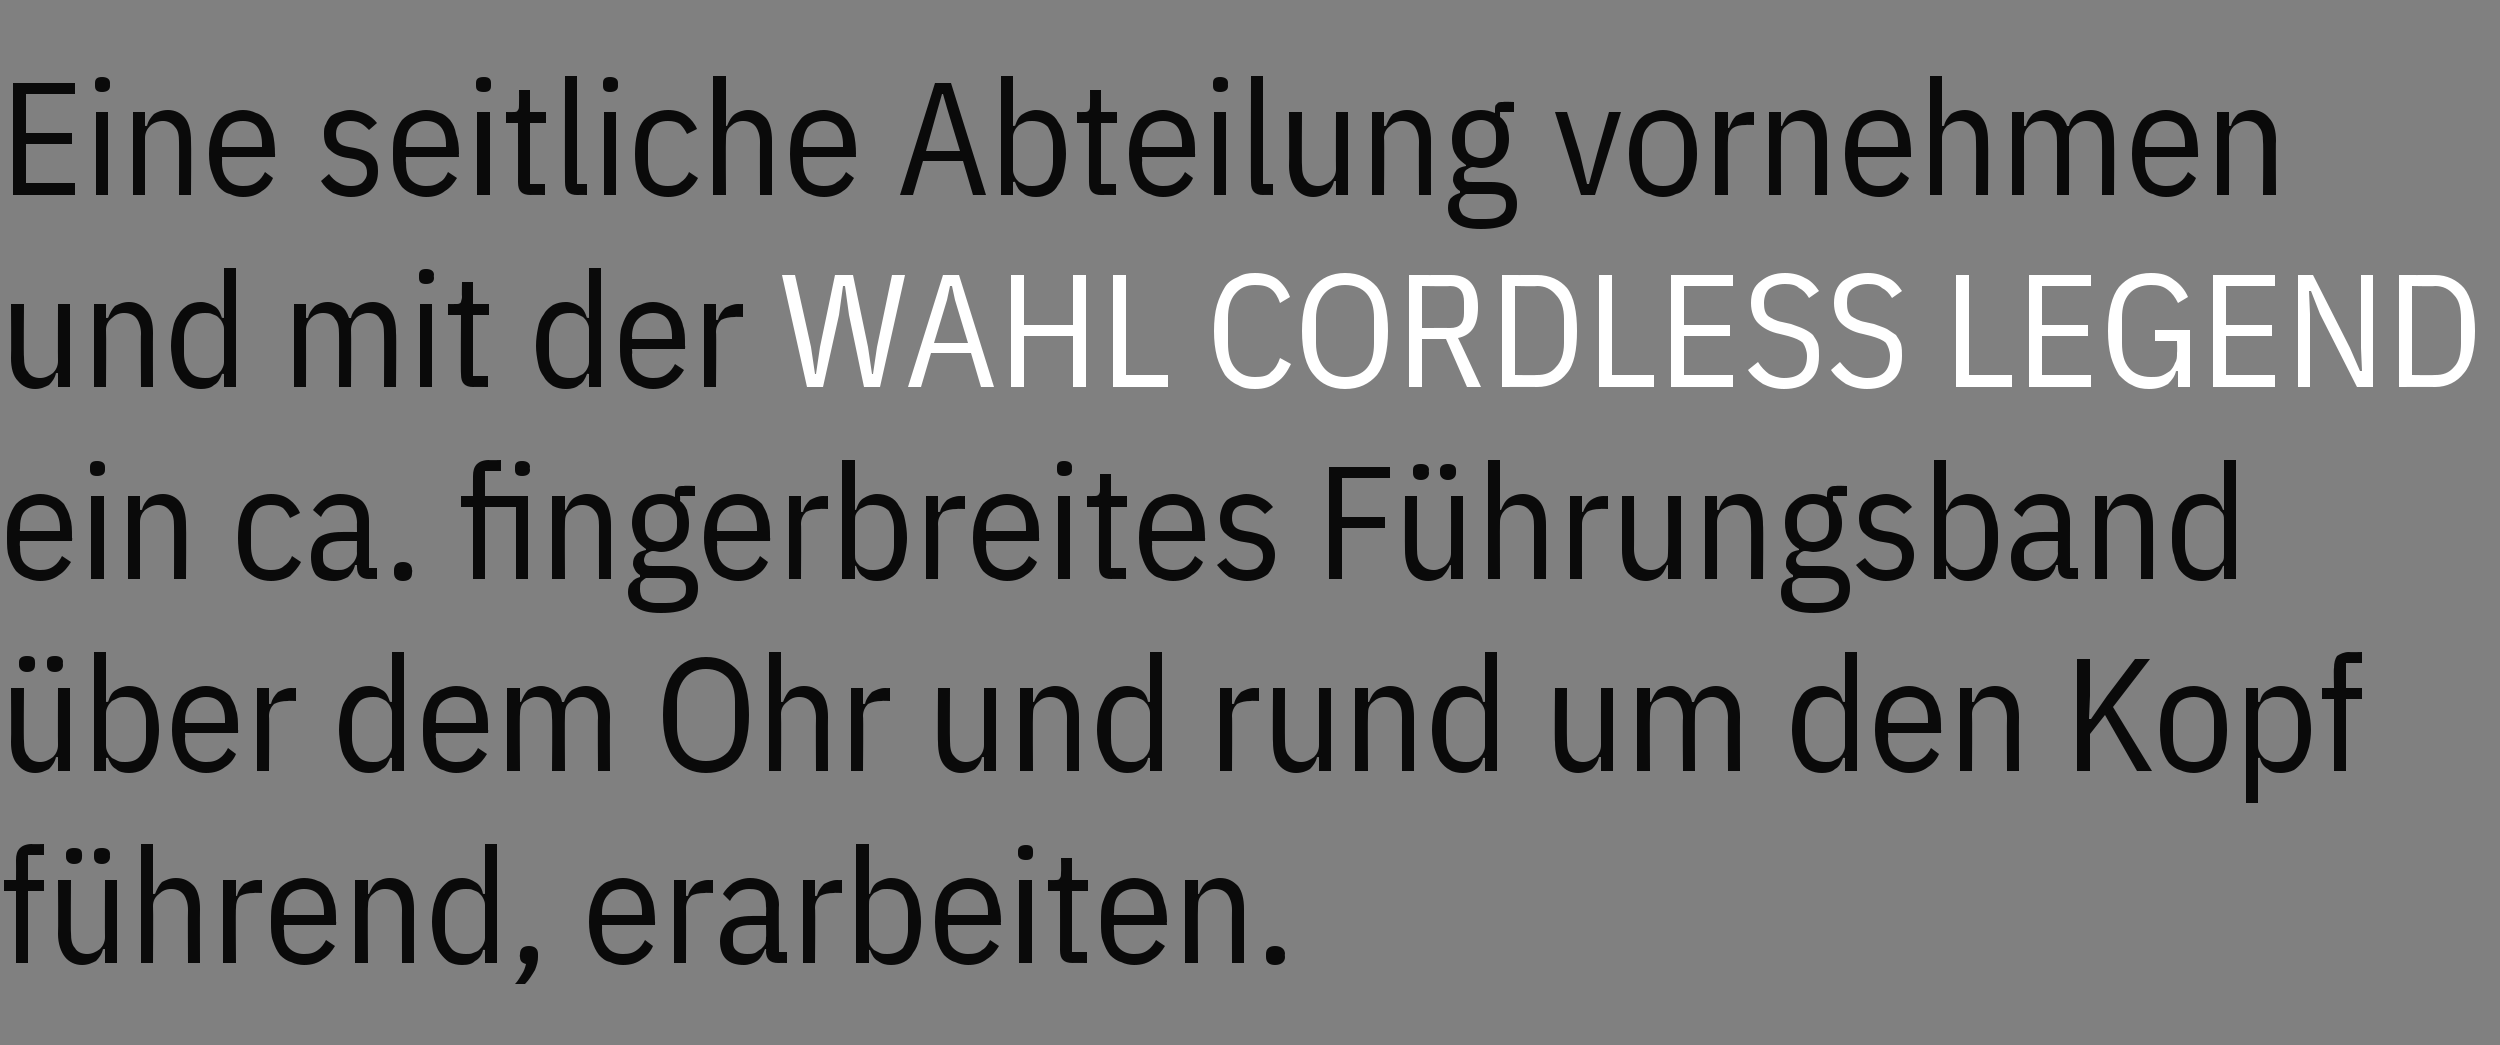 <?xml version="1.0" standalone="no"?><!DOCTYPE svg PUBLIC "-//W3C//DTD SVG 1.1//EN" "http://www.w3.org/Graphics/SVG/1.1/DTD/svg11.dtd"><svg xmlns="http://www.w3.org/2000/svg" version="1.1" width="250px" height="104.5px" viewBox="0 -7 250 104.5" style="top:-7px"><rect x="0" y="-7" width="250" height="104.5" fill="#808080" stroke="none"/>  <desc>Eine seitliche Abteilung vornehmen und mit der WAHL CORDLESS LEGEND ein ca. fingerbreites F hrungsband ber dem Ohr u...</desc>  <defs/>  <g id="Polygon66603">    <path d="M 1.6 82.1 L 0.4 82.1 L 0.4 81 L 1.6 81 C 1.6 81 1.62 79.01 1.6 79 C 1.6 78.5 1.7 78.1 2 77.8 C 2.2 77.6 2.6 77.4 3.2 77.4 C 3.18 77.44 4.4 77.4 4.4 77.4 L 4.4 78.5 L 2.8 78.5 L 2.8 81 L 4.4 81 L 4.4 82.1 L 2.8 82.1 L 2.8 89.3 L 1.6 89.3 L 1.6 82.1 Z M 10.5 87.9 C 10.5 87.9 10.32 87.94 10.3 87.9 C 10.2 88.4 9.9 88.8 9.6 89.1 C 9.2 89.3 8.8 89.5 8.2 89.5 C 7.5 89.5 6.9 89.2 6.5 88.7 C 6.1 88.2 5.8 87.4 5.8 86.4 C 5.84 86.4 5.8 81 5.8 81 L 7.1 81 C 7.1 81 7.06 86.32 7.1 86.3 C 7.1 87 7.2 87.5 7.5 87.8 C 7.7 88.2 8.2 88.4 8.7 88.4 C 9.2 88.4 9.6 88.2 10 87.9 C 10.3 87.6 10.5 87.2 10.5 86.7 C 10.48 86.66 10.5 81 10.5 81 L 11.7 81 L 11.7 89.3 L 10.5 89.3 L 10.5 87.9 Z M 8.2 78.7 C 8.2 79.1 8 79.4 7.4 79.4 C 6.9 79.4 6.6 79.1 6.6 78.7 C 6.6 78.7 6.6 78.4 6.6 78.4 C 6.6 78 6.9 77.8 7.4 77.8 C 8 77.8 8.2 78 8.2 78.4 C 8.22 78.43 8.2 78.7 8.2 78.7 C 8.2 78.7 8.22 78.72 8.2 78.7 Z M 11 78.7 C 11 79.1 10.7 79.4 10.2 79.4 C 9.6 79.4 9.4 79.1 9.4 78.7 C 9.4 78.7 9.4 78.4 9.4 78.4 C 9.4 78 9.6 77.8 10.2 77.8 C 10.7 77.8 11 78 11 78.4 C 10.98 78.43 11 78.7 11 78.7 C 11 78.7 10.98 78.72 11 78.7 Z M 14.1 77.4 L 15.3 77.4 L 15.3 82.4 C 15.3 82.4 15.5 82.37 15.5 82.4 C 15.7 81.9 15.9 81.5 16.2 81.2 C 16.6 81 17 80.8 17.6 80.8 C 18.4 80.8 18.9 81.1 19.4 81.6 C 19.8 82.1 20 82.9 20 83.9 C 19.98 83.9 20 89.3 20 89.3 L 18.8 89.3 C 18.8 89.3 18.77 83.98 18.8 84 C 18.8 83.3 18.6 82.8 18.4 82.5 C 18.1 82.1 17.7 81.9 17.1 81.9 C 16.6 81.9 16.2 82.1 15.9 82.4 C 15.5 82.7 15.3 83.1 15.3 83.6 C 15.34 83.65 15.3 89.3 15.3 89.3 L 14.1 89.3 L 14.1 77.4 Z M 22.3 89.3 L 22.3 81 L 23.6 81 L 23.6 82.6 C 23.6 82.6 23.71 82.56 23.7 82.6 C 23.8 82.1 24.1 81.7 24.4 81.4 C 24.8 81.2 25.2 81 25.7 81 C 25.74 81.02 26.2 81 26.2 81 L 26.2 82.3 C 26.2 82.3 25.39 82.26 25.4 82.3 C 24.8 82.3 24.4 82.4 24 82.6 C 23.7 82.9 23.6 83.3 23.6 83.8 C 23.55 83.79 23.6 89.3 23.6 89.3 L 22.3 89.3 Z M 30.4 89.5 C 30 89.5 29.5 89.4 29.1 89.2 C 28.7 89.1 28.3 88.8 28 88.5 C 27.7 88.1 27.5 87.7 27.3 87.1 C 27.1 86.6 27.1 85.9 27.1 85.2 C 27.1 84.4 27.1 83.7 27.3 83.2 C 27.5 82.6 27.7 82.2 28 81.8 C 28.3 81.5 28.7 81.2 29.1 81.1 C 29.5 80.9 30 80.8 30.4 80.8 C 30.9 80.8 31.4 80.9 31.8 81.1 C 32.2 81.2 32.5 81.5 32.8 81.8 C 33 82.2 33.3 82.6 33.4 83.2 C 33.6 83.7 33.6 84.4 33.6 85.2 C 33.65 85.15 33.6 85.5 33.6 85.5 L 28.4 85.5 C 28.4 85.5 28.35 85.98 28.4 86 C 28.4 86.8 28.5 87.4 28.9 87.8 C 29.3 88.2 29.8 88.4 30.4 88.4 C 31 88.4 31.4 88.3 31.8 88 C 32.1 87.8 32.4 87.4 32.6 87 C 32.6 87 33.5 87.6 33.5 87.6 C 33.2 88.1 32.8 88.6 32.3 88.9 C 31.8 89.3 31.2 89.5 30.4 89.5 Z M 32.4 84.3 C 32.4 82.7 31.7 81.9 30.4 81.9 C 29.8 81.9 29.3 82.1 28.9 82.5 C 28.5 82.9 28.4 83.5 28.4 84.3 C 28.35 84.32 28.4 84.5 28.4 84.5 L 32.4 84.5 L 32.4 84.3 C 32.4 84.3 32.35 84.32 32.4 84.3 Z M 35.5 89.3 L 35.5 81 L 36.8 81 L 36.8 82.4 C 36.8 82.4 36.91 82.37 36.9 82.4 C 37.1 81.9 37.3 81.5 37.7 81.2 C 38 81 38.4 80.8 39 80.8 C 39.8 80.8 40.3 81.1 40.8 81.6 C 41.2 82.1 41.4 82.9 41.4 83.9 C 41.39 83.9 41.4 89.3 41.4 89.3 L 40.2 89.3 C 40.2 89.3 40.18 83.98 40.2 84 C 40.2 83.3 40 82.8 39.8 82.5 C 39.5 82.1 39.1 81.9 38.5 81.9 C 38 81.9 37.6 82.1 37.3 82.4 C 36.9 82.7 36.8 83.1 36.8 83.6 C 36.75 83.65 36.8 89.3 36.8 89.3 L 35.5 89.3 Z M 48.5 88 C 48.5 88 48.32 87.95 48.3 88 C 48.2 88.5 47.9 88.9 47.5 89.1 C 47.2 89.4 46.8 89.5 46.2 89.5 C 45.7 89.5 45.3 89.4 44.9 89.2 C 44.6 89 44.3 88.7 44 88.3 C 43.7 87.9 43.6 87.5 43.4 86.9 C 43.3 86.4 43.2 85.8 43.2 85.2 C 43.2 84.5 43.3 83.9 43.4 83.4 C 43.6 82.8 43.7 82.4 44 82 C 44.3 81.6 44.6 81.3 44.9 81.1 C 45.3 80.9 45.7 80.8 46.2 80.8 C 46.8 80.8 47.2 81 47.5 81.2 C 47.9 81.4 48.2 81.8 48.3 82.4 C 48.32 82.35 48.5 82.4 48.5 82.4 L 48.5 77.4 L 49.7 77.4 L 49.7 89.3 L 48.5 89.3 L 48.5 88 Z M 46.6 88.4 C 46.9 88.4 47.1 88.4 47.3 88.3 C 47.6 88.2 47.8 88.1 47.9 88 C 48.1 87.8 48.2 87.7 48.3 87.5 C 48.4 87.3 48.5 87.1 48.5 86.8 C 48.5 86.8 48.5 83.5 48.5 83.5 C 48.5 83.2 48.4 83 48.3 82.8 C 48.2 82.6 48.1 82.5 47.9 82.3 C 47.8 82.2 47.6 82.1 47.3 82 C 47.1 81.9 46.9 81.9 46.6 81.9 C 45.9 81.9 45.4 82.1 45.1 82.5 C 44.7 83 44.5 83.6 44.5 84.3 C 44.5 84.3 44.5 86 44.5 86 C 44.5 86.7 44.7 87.3 45.1 87.8 C 45.4 88.2 45.9 88.4 46.6 88.4 Z M 52 88.4 C 52 87.9 52.3 87.6 52.9 87.6 C 53.5 87.6 53.8 87.9 53.8 88.4 C 53.8 88.4 53.8 88.7 53.8 88.7 C 53.8 89.1 53.7 89.5 53.5 90 C 53.2 90.5 52.9 91 52.5 91.4 C 52.5 91.4 51.5 91.4 51.5 91.4 C 51.8 91.1 52 90.7 52.2 90.4 C 52.4 90.1 52.5 89.8 52.6 89.4 C 52.2 89.3 52 89.1 52 88.7 C 51.95 88.66 52 88.4 52 88.4 C 52 88.4 51.95 88.4 52 88.4 Z M 62.3 89.5 C 61.8 89.5 61.4 89.4 61 89.2 C 60.5 89.1 60.2 88.8 59.9 88.5 C 59.6 88.1 59.4 87.7 59.2 87.1 C 59 86.6 58.9 85.9 58.9 85.2 C 58.9 84.4 59 83.7 59.2 83.2 C 59.4 82.6 59.6 82.2 59.9 81.8 C 60.2 81.5 60.5 81.2 61 81.1 C 61.4 80.9 61.8 80.8 62.3 80.8 C 62.8 80.8 63.2 80.9 63.6 81.1 C 64 81.2 64.4 81.5 64.6 81.8 C 64.9 82.2 65.1 82.6 65.3 83.2 C 65.4 83.7 65.5 84.4 65.5 85.2 C 65.52 85.15 65.5 85.5 65.5 85.5 L 60.2 85.5 C 60.2 85.5 60.22 85.98 60.2 86 C 60.2 86.8 60.4 87.4 60.8 87.8 C 61.1 88.2 61.7 88.4 62.3 88.4 C 62.9 88.4 63.3 88.3 63.7 88 C 64 87.8 64.3 87.4 64.5 87 C 64.5 87 65.3 87.6 65.3 87.6 C 65.1 88.1 64.7 88.6 64.2 88.9 C 63.7 89.3 63.1 89.5 62.3 89.5 Z M 64.2 84.3 C 64.2 82.7 63.6 81.9 62.3 81.9 C 61.6 81.9 61.1 82.1 60.8 82.5 C 60.4 82.9 60.2 83.5 60.2 84.3 C 60.22 84.32 60.2 84.5 60.2 84.5 L 64.2 84.5 L 64.2 84.3 C 64.2 84.3 64.22 84.32 64.2 84.3 Z M 67.4 89.3 L 67.4 81 L 68.6 81 L 68.6 82.6 C 68.6 82.6 68.78 82.56 68.8 82.6 C 68.9 82.1 69.2 81.7 69.5 81.4 C 69.8 81.2 70.3 81 70.8 81 C 70.81 81.02 71.3 81 71.3 81 L 71.3 82.3 C 71.3 82.3 70.46 82.26 70.5 82.3 C 69.9 82.3 69.4 82.4 69.1 82.6 C 68.8 82.9 68.6 83.3 68.6 83.8 C 68.62 83.79 68.6 89.3 68.6 89.3 L 67.4 89.3 Z M 77.8 89.3 C 77 89.3 76.6 88.9 76.6 88.1 C 76.64 88.08 76.6 87.9 76.6 87.9 C 76.6 87.9 76.48 87.92 76.5 87.9 C 76.3 88.4 76.1 88.8 75.7 89.1 C 75.4 89.3 74.9 89.5 74.4 89.5 C 73.6 89.5 73 89.3 72.6 88.9 C 72.2 88.5 72 87.9 72 87.1 C 72 86.3 72.3 85.7 72.8 85.2 C 73.3 84.8 74.1 84.6 75.2 84.6 C 75.15 84.58 76.6 84.6 76.6 84.6 C 76.6 84.6 76.64 83.66 76.6 83.7 C 76.6 83.1 76.5 82.6 76.2 82.3 C 76 82 75.5 81.9 74.9 81.9 C 74.5 81.9 74.1 82 73.8 82.2 C 73.5 82.4 73.2 82.7 73 83.1 C 73 83.1 72.3 82.4 72.3 82.4 C 72.5 82 72.9 81.6 73.3 81.3 C 73.8 81 74.4 80.8 75 80.8 C 75.9 80.8 76.6 81.1 77.1 81.5 C 77.6 82 77.9 82.7 77.9 83.5 C 77.85 83.54 77.9 88.2 77.9 88.2 L 78.7 88.2 L 78.7 89.3 C 78.7 89.3 77.82 89.28 77.8 89.3 Z M 74.7 88.4 C 75 88.4 75.2 88.4 75.5 88.3 C 75.7 88.2 75.9 88 76.1 87.9 C 76.3 87.7 76.4 87.6 76.5 87.4 C 76.6 87.2 76.6 87 76.6 86.7 C 76.64 86.75 76.6 85.5 76.6 85.5 C 76.6 85.5 75.12 85.5 75.1 85.5 C 74.5 85.5 74 85.6 73.7 85.8 C 73.4 86 73.3 86.3 73.3 86.7 C 73.3 86.7 73.3 87.2 73.3 87.2 C 73.3 87.6 73.4 87.9 73.7 88.1 C 73.9 88.3 74.3 88.4 74.7 88.4 Z M 80.3 89.3 L 80.3 81 L 81.5 81 L 81.5 82.6 C 81.5 82.6 81.71 82.56 81.7 82.6 C 81.8 82.1 82.1 81.7 82.4 81.4 C 82.8 81.2 83.2 81 83.7 81 C 83.74 81.02 84.2 81 84.2 81 L 84.2 82.3 C 84.2 82.3 83.39 82.26 83.4 82.3 C 82.8 82.3 82.4 82.4 82 82.6 C 81.7 82.9 81.5 83.3 81.5 83.8 C 81.55 83.79 81.5 89.3 81.5 89.3 L 80.3 89.3 Z M 85.6 77.4 L 86.9 77.4 L 86.9 82.4 C 86.9 82.4 87.02 82.35 87 82.4 C 87.2 81.8 87.4 81.4 87.8 81.2 C 88.2 81 88.6 80.8 89.1 80.8 C 89.6 80.8 90 80.9 90.4 81.1 C 90.8 81.3 91.1 81.6 91.3 82 C 91.6 82.4 91.8 82.8 91.9 83.4 C 92 83.9 92.1 84.5 92.1 85.2 C 92.1 85.8 92 86.4 91.9 86.9 C 91.8 87.5 91.6 87.9 91.3 88.3 C 91.1 88.7 90.8 89 90.4 89.2 C 90 89.4 89.6 89.5 89.1 89.5 C 88.6 89.5 88.2 89.4 87.8 89.1 C 87.4 88.9 87.2 88.5 87 88 C 87.02 87.95 86.9 88 86.9 88 L 86.9 89.3 L 85.6 89.3 L 85.6 77.4 Z M 88.7 88.4 C 89.4 88.4 89.9 88.2 90.3 87.8 C 90.6 87.3 90.8 86.7 90.8 86 C 90.8 86 90.8 84.3 90.8 84.3 C 90.8 83.6 90.6 83 90.3 82.5 C 89.9 82.1 89.4 81.9 88.7 81.9 C 88.5 81.9 88.2 81.9 88 82 C 87.8 82.1 87.6 82.2 87.4 82.3 C 87.2 82.5 87.1 82.6 87 82.8 C 86.9 83 86.9 83.2 86.9 83.5 C 86.9 83.5 86.9 86.8 86.9 86.8 C 86.9 87.1 86.9 87.3 87 87.5 C 87.1 87.7 87.2 87.8 87.4 88 C 87.6 88.1 87.8 88.2 88 88.3 C 88.2 88.4 88.5 88.4 88.7 88.4 Z M 96.8 89.5 C 96.4 89.5 95.9 89.4 95.5 89.2 C 95.1 89.1 94.7 88.8 94.4 88.5 C 94.1 88.1 93.9 87.7 93.7 87.1 C 93.6 86.6 93.5 85.9 93.5 85.2 C 93.5 84.4 93.6 83.7 93.7 83.2 C 93.9 82.6 94.1 82.2 94.4 81.8 C 94.7 81.5 95.1 81.2 95.5 81.1 C 95.9 80.9 96.4 80.8 96.8 80.8 C 97.3 80.8 97.8 80.9 98.2 81.1 C 98.6 81.2 98.9 81.5 99.2 81.8 C 99.5 82.2 99.7 82.6 99.8 83.2 C 100 83.7 100.1 84.4 100.1 85.2 C 100.06 85.15 100.1 85.5 100.1 85.5 L 94.8 85.5 C 94.8 85.5 94.77 85.98 94.8 86 C 94.8 86.8 94.9 87.4 95.3 87.8 C 95.7 88.2 96.2 88.4 96.8 88.4 C 97.4 88.4 97.9 88.3 98.2 88 C 98.6 87.8 98.8 87.4 99 87 C 99 87 99.9 87.6 99.9 87.6 C 99.6 88.1 99.2 88.6 98.7 88.9 C 98.2 89.3 97.6 89.5 96.8 89.5 Z M 98.8 84.3 C 98.8 82.7 98.1 81.9 96.8 81.9 C 96.2 81.9 95.7 82.1 95.3 82.5 C 94.9 82.9 94.8 83.5 94.8 84.3 C 94.77 84.32 94.8 84.5 94.8 84.5 L 98.8 84.5 L 98.8 84.3 C 98.8 84.3 98.77 84.32 98.8 84.3 Z M 103.3 78.4 C 103.3 78.8 103.1 79 102.6 79 C 102.1 79 101.8 78.8 101.8 78.4 C 101.8 78.4 101.8 78.1 101.8 78.1 C 101.8 77.7 102.1 77.5 102.6 77.5 C 103.1 77.5 103.3 77.7 103.3 78.1 C 103.31 78.11 103.3 78.4 103.3 78.4 C 103.3 78.4 103.31 78.37 103.3 78.4 Z M 101.9 81 L 103.2 81 L 103.2 89.3 L 101.9 89.3 L 101.9 81 Z M 107.3 89.3 C 106.8 89.3 106.5 89.2 106.3 89 C 106.1 88.8 106 88.5 106 88 C 106.01 88.03 106 82.1 106 82.1 L 104.8 82.1 L 104.8 81 C 104.8 81 105.52 81.02 105.5 81 C 105.8 81 105.9 81 106 80.8 C 106.1 80.7 106.1 80.5 106.1 80.3 C 106.13 80.29 106.1 78.8 106.1 78.8 L 107.2 78.8 L 107.2 81 L 108.8 81 L 108.8 82.1 L 107.2 82.1 L 107.2 88.2 L 108.7 88.2 L 108.7 89.3 C 108.7 89.3 107.26 89.28 107.3 89.3 Z M 113.4 89.5 C 113 89.5 112.5 89.4 112.1 89.2 C 111.7 89.1 111.3 88.8 111 88.5 C 110.7 88.1 110.5 87.7 110.3 87.1 C 110.1 86.6 110.1 85.9 110.1 85.2 C 110.1 84.4 110.1 83.7 110.3 83.2 C 110.5 82.6 110.7 82.2 111 81.8 C 111.3 81.5 111.7 81.2 112.1 81.1 C 112.5 80.9 113 80.8 113.4 80.8 C 113.9 80.8 114.4 80.9 114.8 81.1 C 115.2 81.2 115.5 81.5 115.8 81.8 C 116.1 82.2 116.3 82.6 116.4 83.2 C 116.6 83.7 116.7 84.4 116.7 85.2 C 116.65 85.15 116.7 85.5 116.7 85.5 L 111.4 85.5 C 111.4 85.5 111.36 85.98 111.4 86 C 111.4 86.8 111.5 87.4 111.9 87.8 C 112.3 88.2 112.8 88.4 113.4 88.4 C 114 88.4 114.4 88.3 114.8 88 C 115.1 87.8 115.4 87.4 115.6 87 C 115.6 87 116.5 87.6 116.5 87.6 C 116.2 88.1 115.8 88.6 115.3 88.9 C 114.8 89.3 114.2 89.5 113.4 89.5 Z M 115.4 84.3 C 115.4 82.7 114.7 81.9 113.4 81.9 C 112.8 81.9 112.3 82.1 111.9 82.5 C 111.5 82.9 111.4 83.5 111.4 84.3 C 111.36 84.32 111.4 84.5 111.4 84.5 L 115.4 84.5 L 115.4 84.3 C 115.4 84.3 115.36 84.32 115.4 84.3 Z M 118.5 89.3 L 118.5 81 L 119.8 81 L 119.8 82.4 C 119.8 82.4 119.92 82.37 119.9 82.4 C 120.1 81.9 120.3 81.5 120.7 81.2 C 121 81 121.5 80.8 122 80.8 C 122.8 80.8 123.3 81.1 123.8 81.6 C 124.2 82.1 124.4 82.9 124.4 83.9 C 124.4 83.9 124.4 89.3 124.4 89.3 L 123.2 89.3 C 123.2 89.3 123.18 83.98 123.2 84 C 123.2 83.3 123 82.8 122.8 82.5 C 122.5 82.1 122.1 81.9 121.5 81.9 C 121 81.9 120.6 82.1 120.3 82.4 C 119.9 82.7 119.8 83.1 119.8 83.6 C 119.76 83.65 119.8 89.3 119.8 89.3 L 118.5 89.3 Z M 128.5 88.7 C 128.5 89.2 128.1 89.5 127.5 89.5 C 126.9 89.5 126.6 89.2 126.6 88.7 C 126.6 88.7 126.6 88.4 126.6 88.4 C 126.6 87.9 126.9 87.6 127.5 87.6 C 128.1 87.6 128.5 87.9 128.5 88.4 C 128.46 88.4 128.5 88.7 128.5 88.7 C 128.5 88.7 128.46 88.66 128.5 88.7 Z " stroke="none" fill="#0a0a0a"/>  </g>  <g id="Polygon66602">    <path d="M 5.8 68.7 C 5.8 68.7 5.62 68.74 5.6 68.7 C 5.5 69.2 5.2 69.6 4.9 69.9 C 4.5 70.1 4.1 70.3 3.5 70.3 C 2.8 70.3 2.2 70 1.8 69.5 C 1.3 69 1.1 68.2 1.1 67.2 C 1.14 67.2 1.1 61.8 1.1 61.8 L 2.4 61.8 C 2.4 61.8 2.35 67.12 2.4 67.1 C 2.4 67.8 2.5 68.3 2.8 68.6 C 3 69 3.5 69.2 4 69.2 C 4.5 69.2 4.9 69 5.3 68.7 C 5.6 68.4 5.8 68 5.8 67.5 C 5.78 67.46 5.8 61.8 5.8 61.8 L 7 61.8 L 7 70.1 L 5.8 70.1 L 5.8 68.7 Z M 3.5 59.5 C 3.5 59.9 3.3 60.2 2.7 60.2 C 2.2 60.2 1.9 59.9 1.9 59.5 C 1.9 59.5 1.9 59.2 1.9 59.2 C 1.9 58.8 2.2 58.6 2.7 58.6 C 3.3 58.6 3.5 58.8 3.5 59.2 C 3.52 59.23 3.5 59.5 3.5 59.5 C 3.5 59.5 3.52 59.52 3.5 59.5 Z M 6.3 59.5 C 6.3 59.9 6 60.2 5.5 60.2 C 4.9 60.2 4.7 59.9 4.7 59.5 C 4.7 59.5 4.7 59.2 4.7 59.2 C 4.7 58.8 4.9 58.6 5.5 58.6 C 6 58.6 6.3 58.8 6.3 59.2 C 6.27 59.23 6.3 59.5 6.3 59.5 C 6.3 59.5 6.27 59.52 6.3 59.5 Z M 9.4 58.2 L 10.6 58.2 L 10.6 63.2 C 10.6 63.2 10.8 63.15 10.8 63.2 C 11 62.6 11.2 62.2 11.6 62 C 11.9 61.8 12.4 61.6 12.9 61.6 C 13.4 61.6 13.8 61.7 14.2 61.9 C 14.5 62.1 14.9 62.4 15.1 62.8 C 15.4 63.2 15.6 63.6 15.7 64.2 C 15.8 64.7 15.9 65.3 15.9 66 C 15.9 66.6 15.8 67.2 15.7 67.7 C 15.6 68.3 15.4 68.7 15.1 69.1 C 14.9 69.5 14.5 69.8 14.2 70 C 13.8 70.2 13.4 70.3 12.9 70.3 C 12.4 70.3 11.9 70.2 11.6 69.9 C 11.2 69.7 11 69.3 10.8 68.8 C 10.8 68.75 10.6 68.8 10.6 68.8 L 10.6 70.1 L 9.4 70.1 L 9.4 58.2 Z M 12.5 69.2 C 13.2 69.2 13.7 69 14 68.6 C 14.4 68.1 14.6 67.5 14.6 66.8 C 14.6 66.8 14.6 65.1 14.6 65.1 C 14.6 64.4 14.4 63.8 14 63.3 C 13.7 62.9 13.2 62.7 12.5 62.7 C 12.3 62.7 12 62.7 11.8 62.8 C 11.6 62.9 11.4 63 11.2 63.1 C 11 63.3 10.9 63.4 10.8 63.6 C 10.7 63.8 10.6 64 10.6 64.3 C 10.6 64.3 10.6 67.6 10.6 67.6 C 10.6 67.9 10.7 68.1 10.8 68.3 C 10.9 68.5 11 68.6 11.2 68.8 C 11.4 68.9 11.6 69 11.8 69.1 C 12 69.2 12.3 69.2 12.5 69.2 Z M 20.6 70.3 C 20.1 70.3 19.7 70.2 19.3 70 C 18.9 69.9 18.5 69.6 18.2 69.3 C 17.9 68.9 17.7 68.5 17.5 67.9 C 17.3 67.4 17.2 66.7 17.2 66 C 17.2 65.2 17.3 64.5 17.5 64 C 17.7 63.4 17.9 63 18.2 62.6 C 18.5 62.3 18.9 62 19.3 61.9 C 19.7 61.7 20.1 61.6 20.6 61.6 C 21.1 61.6 21.5 61.7 21.9 61.9 C 22.3 62 22.7 62.3 23 62.6 C 23.2 63 23.5 63.4 23.6 64 C 23.8 64.5 23.8 65.2 23.8 66 C 23.84 65.95 23.8 66.3 23.8 66.3 L 18.5 66.3 C 18.5 66.3 18.54 66.78 18.5 66.8 C 18.5 67.6 18.7 68.2 19.1 68.6 C 19.5 69 20 69.2 20.6 69.2 C 21.2 69.2 21.6 69.1 22 68.8 C 22.3 68.6 22.6 68.2 22.8 67.8 C 22.8 67.8 23.6 68.4 23.6 68.4 C 23.4 68.9 23 69.4 22.5 69.7 C 22 70.1 21.4 70.3 20.6 70.3 Z M 22.5 65.1 C 22.5 63.5 21.9 62.7 20.6 62.7 C 20 62.7 19.5 62.9 19.1 63.3 C 18.7 63.7 18.5 64.3 18.5 65.1 C 18.54 65.12 18.5 65.3 18.5 65.3 L 22.5 65.3 L 22.5 65.1 C 22.5 65.1 22.54 65.12 22.5 65.1 Z M 25.7 70.1 L 25.7 61.8 L 26.9 61.8 L 26.9 63.4 C 26.9 63.4 27.1 63.36 27.1 63.4 C 27.2 62.9 27.5 62.5 27.8 62.2 C 28.2 62 28.6 61.8 29.1 61.8 C 29.14 61.82 29.6 61.8 29.6 61.8 L 29.6 63.1 C 29.6 63.1 28.78 63.06 28.8 63.1 C 28.2 63.1 27.8 63.2 27.4 63.4 C 27.1 63.7 26.9 64.1 26.9 64.6 C 26.94 64.59 26.9 70.1 26.9 70.1 L 25.7 70.1 Z M 39.2 68.8 C 39.2 68.8 39.01 68.75 39 68.8 C 38.8 69.3 38.6 69.7 38.2 69.9 C 37.9 70.2 37.4 70.3 36.9 70.3 C 36.4 70.3 36 70.2 35.6 70 C 35.3 69.8 34.9 69.5 34.7 69.1 C 34.4 68.7 34.2 68.3 34.1 67.7 C 34 67.2 33.9 66.6 33.9 66 C 33.9 65.3 34 64.7 34.1 64.2 C 34.2 63.6 34.4 63.2 34.7 62.8 C 34.9 62.4 35.3 62.1 35.6 61.9 C 36 61.7 36.4 61.6 36.9 61.6 C 37.4 61.6 37.9 61.8 38.2 62 C 38.6 62.2 38.8 62.6 39 63.2 C 39.01 63.15 39.2 63.2 39.2 63.2 L 39.2 58.2 L 40.4 58.2 L 40.4 70.1 L 39.2 70.1 L 39.2 68.8 Z M 37.3 69.2 C 37.6 69.2 37.8 69.2 38 69.1 C 38.3 69 38.4 68.9 38.6 68.8 C 38.8 68.6 38.9 68.5 39 68.3 C 39.1 68.1 39.2 67.9 39.2 67.6 C 39.2 67.6 39.2 64.3 39.2 64.3 C 39.2 64 39.1 63.8 39 63.6 C 38.9 63.4 38.8 63.3 38.6 63.1 C 38.4 63 38.3 62.9 38 62.8 C 37.8 62.7 37.6 62.7 37.3 62.7 C 36.6 62.7 36.1 62.9 35.8 63.3 C 35.4 63.8 35.2 64.4 35.2 65.1 C 35.2 65.1 35.2 66.8 35.2 66.8 C 35.2 67.5 35.4 68.1 35.8 68.6 C 36.1 69 36.6 69.2 37.3 69.2 Z M 45.6 70.3 C 45.2 70.3 44.7 70.2 44.3 70 C 43.9 69.9 43.5 69.6 43.2 69.3 C 42.9 68.9 42.7 68.5 42.5 67.9 C 42.3 67.4 42.3 66.7 42.3 66 C 42.3 65.2 42.3 64.5 42.5 64 C 42.7 63.4 42.9 63 43.2 62.6 C 43.5 62.3 43.9 62 44.3 61.9 C 44.7 61.7 45.2 61.6 45.6 61.6 C 46.1 61.6 46.6 61.7 47 61.9 C 47.4 62 47.7 62.3 48 62.6 C 48.2 63 48.5 63.4 48.6 64 C 48.8 64.5 48.8 65.2 48.8 66 C 48.85 65.95 48.8 66.3 48.8 66.3 L 43.6 66.3 C 43.6 66.3 43.55 66.78 43.6 66.8 C 43.6 67.6 43.7 68.2 44.1 68.6 C 44.5 69 45 69.2 45.6 69.2 C 46.2 69.2 46.6 69.1 47 68.8 C 47.3 68.6 47.6 68.2 47.8 67.8 C 47.8 67.8 48.7 68.4 48.7 68.4 C 48.4 68.9 48 69.4 47.5 69.7 C 47 70.1 46.4 70.3 45.6 70.3 Z M 47.6 65.1 C 47.6 63.5 46.9 62.7 45.6 62.7 C 45 62.7 44.5 62.9 44.1 63.3 C 43.7 63.7 43.6 64.3 43.6 65.1 C 43.55 65.12 43.6 65.3 43.6 65.3 L 47.6 65.3 L 47.6 65.1 C 47.6 65.1 47.55 65.12 47.6 65.1 Z M 50.7 70.1 L 50.7 61.8 L 52 61.8 L 52 63.2 C 52 63.2 52.11 63.17 52.1 63.2 C 52.3 62.7 52.5 62.3 52.8 62 C 53.1 61.8 53.6 61.6 54.1 61.6 C 54.6 61.6 55.1 61.8 55.4 62 C 55.8 62.3 56.1 62.6 56.2 63.2 C 56.2 63.2 56.4 63.2 56.4 63.2 C 56.6 62.7 56.8 62.3 57.2 62 C 57.6 61.8 58 61.6 58.6 61.6 C 59.3 61.6 59.9 61.9 60.3 62.4 C 60.8 62.9 61 63.7 61 64.7 C 60.97 64.7 61 70.1 61 70.1 L 59.8 70.1 C 59.8 70.1 59.76 64.78 59.8 64.8 C 59.8 64.1 59.6 63.6 59.4 63.3 C 59.1 62.9 58.7 62.7 58.2 62.7 C 57.7 62.7 57.3 62.9 57 63.2 C 56.6 63.5 56.5 63.9 56.5 64.4 C 56.46 64.45 56.5 70.1 56.5 70.1 L 55.2 70.1 C 55.2 70.1 55.25 64.78 55.2 64.8 C 55.2 64.1 55.1 63.6 54.9 63.3 C 54.6 62.9 54.2 62.7 53.6 62.7 C 53.2 62.7 52.8 62.9 52.4 63.2 C 52.1 63.5 52 63.9 52 64.4 C 51.95 64.45 52 70.1 52 70.1 L 50.7 70.1 Z M 70.6 70.3 C 69.3 70.3 68.2 69.8 67.5 68.9 C 66.7 68 66.3 66.5 66.3 64.5 C 66.3 62.5 66.7 61 67.5 60.1 C 68.2 59.2 69.3 58.7 70.6 58.7 C 72 58.7 73 59.2 73.8 60.1 C 74.5 61 74.9 62.5 74.9 64.5 C 74.9 66.5 74.5 68 73.8 68.9 C 73 69.8 72 70.3 70.6 70.3 Z M 70.6 69.1 C 71.5 69.1 72.2 68.8 72.8 68.2 C 73.3 67.6 73.5 66.8 73.5 65.7 C 73.5 65.7 73.5 63.2 73.5 63.2 C 73.5 62.2 73.3 61.4 72.8 60.8 C 72.2 60.2 71.5 59.9 70.6 59.9 C 69.7 59.9 69 60.2 68.5 60.8 C 68 61.4 67.7 62.2 67.7 63.2 C 67.7 63.2 67.7 65.7 67.7 65.7 C 67.7 66.8 68 67.6 68.5 68.2 C 69 68.8 69.7 69.1 70.6 69.1 Z M 76.9 58.2 L 78.1 58.2 L 78.1 63.2 C 78.1 63.2 78.3 63.17 78.3 63.2 C 78.5 62.7 78.7 62.3 79 62 C 79.4 61.8 79.8 61.6 80.4 61.6 C 81.2 61.6 81.7 61.9 82.2 62.4 C 82.6 62.9 82.8 63.7 82.8 64.7 C 82.78 64.7 82.8 70.1 82.8 70.1 L 81.6 70.1 C 81.6 70.1 81.57 64.78 81.6 64.8 C 81.6 64.1 81.4 63.6 81.2 63.3 C 80.9 62.9 80.5 62.7 79.9 62.7 C 79.4 62.7 79 62.9 78.7 63.2 C 78.3 63.5 78.1 63.9 78.1 64.4 C 78.14 64.45 78.1 70.1 78.1 70.1 L 76.9 70.1 L 76.9 58.2 Z M 85.1 70.1 L 85.1 61.8 L 86.3 61.8 L 86.3 63.4 C 86.3 63.4 86.51 63.36 86.5 63.4 C 86.6 62.9 86.9 62.5 87.2 62.2 C 87.6 62 88 61.8 88.5 61.8 C 88.54 61.82 89 61.8 89 61.8 L 89 63.1 C 89 63.1 88.19 63.06 88.2 63.1 C 87.6 63.1 87.2 63.2 86.8 63.4 C 86.5 63.7 86.3 64.1 86.3 64.6 C 86.35 64.59 86.3 70.1 86.3 70.1 L 85.1 70.1 Z M 98.4 68.7 C 98.4 68.7 98.24 68.74 98.2 68.7 C 98.1 69.2 97.8 69.6 97.5 69.9 C 97.2 70.1 96.7 70.3 96.1 70.3 C 95.4 70.3 94.8 70 94.4 69.5 C 94 69 93.8 68.2 93.8 67.2 C 93.76 67.2 93.8 61.8 93.8 61.8 L 95 61.8 C 95 61.8 94.97 67.12 95 67.1 C 95 67.8 95.1 68.3 95.4 68.6 C 95.7 69 96.1 69.2 96.6 69.2 C 97.1 69.2 97.5 69 97.9 68.7 C 98.2 68.4 98.4 68 98.4 67.5 C 98.4 67.46 98.4 61.8 98.4 61.8 L 99.6 61.8 L 99.6 70.1 L 98.4 70.1 L 98.4 68.7 Z M 102 70.1 L 102 61.8 L 103.3 61.8 L 103.3 63.2 C 103.3 63.2 103.42 63.17 103.4 63.2 C 103.6 62.7 103.8 62.3 104.2 62 C 104.5 61.8 105 61.6 105.5 61.6 C 106.3 61.6 106.8 61.9 107.3 62.4 C 107.7 62.9 107.9 63.7 107.9 64.7 C 107.9 64.7 107.9 70.1 107.9 70.1 L 106.7 70.1 C 106.7 70.1 106.69 64.78 106.7 64.8 C 106.7 64.1 106.5 63.6 106.3 63.3 C 106 62.9 105.6 62.7 105 62.7 C 104.5 62.7 104.1 62.9 103.8 63.2 C 103.4 63.5 103.3 63.9 103.3 64.4 C 103.26 64.45 103.3 70.1 103.3 70.1 L 102 70.1 Z M 115 68.8 C 115 68.8 114.83 68.75 114.8 68.8 C 114.7 69.3 114.4 69.7 114.1 69.9 C 113.7 70.2 113.3 70.3 112.7 70.3 C 112.3 70.3 111.8 70.2 111.5 70 C 111.1 69.8 110.8 69.5 110.5 69.1 C 110.3 68.7 110.1 68.3 109.9 67.7 C 109.8 67.2 109.7 66.6 109.7 66 C 109.7 65.3 109.8 64.7 109.9 64.2 C 110.1 63.6 110.3 63.2 110.5 62.8 C 110.8 62.4 111.1 62.1 111.5 61.9 C 111.8 61.7 112.3 61.6 112.7 61.6 C 113.3 61.6 113.7 61.8 114.1 62 C 114.4 62.2 114.7 62.6 114.8 63.2 C 114.83 63.15 115 63.2 115 63.2 L 115 58.2 L 116.2 58.2 L 116.2 70.1 L 115 70.1 L 115 68.8 Z M 113.1 69.2 C 113.4 69.2 113.6 69.2 113.8 69.1 C 114.1 69 114.3 68.9 114.4 68.8 C 114.6 68.6 114.7 68.5 114.8 68.3 C 114.9 68.1 115 67.9 115 67.6 C 115 67.6 115 64.3 115 64.3 C 115 64 114.9 63.8 114.8 63.6 C 114.7 63.4 114.6 63.3 114.4 63.1 C 114.3 63 114.1 62.9 113.8 62.8 C 113.6 62.7 113.4 62.7 113.1 62.7 C 112.4 62.7 111.9 62.9 111.6 63.3 C 111.2 63.8 111.1 64.4 111.1 65.1 C 111.1 65.1 111.1 66.8 111.1 66.8 C 111.1 67.5 111.2 68.1 111.6 68.6 C 111.9 69 112.4 69.2 113.1 69.2 Z M 122 70.1 L 122 61.8 L 123.2 61.8 L 123.2 63.4 C 123.2 63.4 123.4 63.36 123.4 63.4 C 123.5 62.9 123.8 62.5 124.1 62.2 C 124.5 62 124.9 61.8 125.4 61.8 C 125.44 61.82 125.9 61.8 125.9 61.8 L 125.9 63.1 C 125.9 63.1 125.08 63.06 125.1 63.1 C 124.5 63.1 124.1 63.2 123.7 63.4 C 123.4 63.7 123.2 64.1 123.2 64.6 C 123.24 64.59 123.2 70.1 123.2 70.1 L 122 70.1 Z M 131.9 68.7 C 131.9 68.7 131.74 68.74 131.7 68.7 C 131.6 69.2 131.3 69.6 131 69.9 C 130.7 70.1 130.2 70.3 129.6 70.3 C 128.9 70.3 128.3 70 127.9 69.5 C 127.5 69 127.3 68.2 127.3 67.2 C 127.26 67.2 127.3 61.8 127.3 61.8 L 128.5 61.8 C 128.5 61.8 128.48 67.12 128.5 67.1 C 128.5 67.8 128.6 68.3 128.9 68.6 C 129.2 69 129.6 69.2 130.1 69.2 C 130.6 69.2 131 69 131.4 68.7 C 131.7 68.4 131.9 68 131.9 67.5 C 131.9 67.46 131.9 61.8 131.9 61.8 L 133.1 61.8 L 133.1 70.1 L 131.9 70.1 L 131.9 68.7 Z M 135.5 70.1 L 135.5 61.8 L 136.8 61.8 L 136.8 63.2 C 136.8 63.2 136.92 63.17 136.9 63.2 C 137.1 62.7 137.3 62.3 137.7 62 C 138 61.8 138.5 61.6 139 61.6 C 139.8 61.6 140.4 61.9 140.8 62.4 C 141.2 62.9 141.4 63.7 141.4 64.7 C 141.4 64.7 141.4 70.1 141.4 70.1 L 140.2 70.1 C 140.2 70.1 140.19 64.78 140.2 64.8 C 140.2 64.1 140.1 63.6 139.8 63.3 C 139.5 62.9 139.1 62.7 138.5 62.7 C 138 62.7 137.6 62.9 137.3 63.2 C 136.9 63.5 136.8 63.9 136.8 64.4 C 136.76 64.45 136.8 70.1 136.8 70.1 L 135.5 70.1 Z M 148.5 68.8 C 148.5 68.8 148.33 68.75 148.3 68.8 C 148.2 69.3 147.9 69.7 147.6 69.9 C 147.2 70.2 146.8 70.3 146.3 70.3 C 145.8 70.3 145.3 70.2 145 70 C 144.6 69.8 144.3 69.5 144 69.1 C 143.8 68.7 143.6 68.3 143.4 67.7 C 143.3 67.2 143.2 66.6 143.2 66 C 143.2 65.3 143.3 64.7 143.4 64.2 C 143.6 63.6 143.8 63.2 144 62.8 C 144.3 62.4 144.6 62.1 145 61.9 C 145.3 61.7 145.8 61.6 146.3 61.6 C 146.8 61.6 147.2 61.8 147.6 62 C 147.9 62.2 148.2 62.6 148.3 63.2 C 148.33 63.15 148.5 63.2 148.5 63.2 L 148.5 58.2 L 149.7 58.2 L 149.7 70.1 L 148.5 70.1 L 148.5 68.8 Z M 146.6 69.2 C 146.9 69.2 147.1 69.2 147.3 69.1 C 147.6 69 147.8 68.9 147.9 68.8 C 148.1 68.6 148.2 68.5 148.3 68.3 C 148.4 68.1 148.5 67.9 148.5 67.6 C 148.5 67.6 148.5 64.3 148.5 64.3 C 148.5 64 148.4 63.8 148.3 63.6 C 148.2 63.4 148.1 63.3 147.9 63.1 C 147.8 63 147.6 62.9 147.3 62.8 C 147.1 62.7 146.9 62.7 146.6 62.7 C 145.9 62.7 145.4 62.9 145.1 63.3 C 144.7 63.8 144.6 64.4 144.6 65.1 C 144.6 65.1 144.6 66.8 144.6 66.8 C 144.6 67.5 144.7 68.1 145.1 68.6 C 145.4 69 145.9 69.2 146.6 69.2 Z M 160.1 68.7 C 160.1 68.7 159.93 68.74 159.9 68.7 C 159.8 69.2 159.5 69.6 159.2 69.9 C 158.9 70.1 158.4 70.3 157.8 70.3 C 157.1 70.3 156.5 70 156.1 69.5 C 155.7 69 155.5 68.2 155.5 67.2 C 155.45 67.2 155.5 61.8 155.5 61.8 L 156.7 61.8 C 156.7 61.8 156.67 67.12 156.7 67.1 C 156.7 67.8 156.8 68.3 157.1 68.6 C 157.3 69 157.8 69.2 158.3 69.2 C 158.8 69.2 159.2 69 159.6 68.7 C 159.9 68.4 160.1 68 160.1 67.5 C 160.09 67.46 160.1 61.8 160.1 61.8 L 161.3 61.8 L 161.3 70.1 L 160.1 70.1 L 160.1 68.7 Z M 163.7 70.1 L 163.7 61.8 L 165 61.8 L 165 63.2 C 165 63.2 165.12 63.17 165.1 63.2 C 165.3 62.7 165.5 62.3 165.8 62 C 166.1 61.8 166.6 61.6 167.1 61.6 C 167.6 61.6 168.1 61.8 168.4 62 C 168.8 62.3 169.1 62.6 169.2 63.2 C 169.2 63.2 169.4 63.2 169.4 63.2 C 169.6 62.7 169.8 62.3 170.2 62 C 170.6 61.8 171 61.6 171.6 61.6 C 172.3 61.6 172.9 61.9 173.3 62.4 C 173.8 62.9 174 63.7 174 64.7 C 173.98 64.7 174 70.1 174 70.1 L 172.8 70.1 C 172.8 70.1 172.76 64.78 172.8 64.8 C 172.8 64.1 172.6 63.6 172.4 63.3 C 172.1 62.9 171.7 62.7 171.2 62.7 C 170.7 62.7 170.3 62.9 170 63.2 C 169.6 63.5 169.5 63.9 169.5 64.4 C 169.47 64.45 169.5 70.1 169.5 70.1 L 168.3 70.1 C 168.3 70.1 168.25 64.78 168.3 64.8 C 168.3 64.1 168.1 63.6 167.9 63.3 C 167.6 62.9 167.2 62.7 166.7 62.7 C 166.2 62.7 165.8 62.9 165.4 63.2 C 165.1 63.5 165 63.9 165 64.4 C 164.96 64.45 165 70.1 165 70.1 L 163.7 70.1 Z M 184.5 68.8 C 184.5 68.8 184.3 68.75 184.3 68.8 C 184.1 69.3 183.9 69.7 183.5 69.9 C 183.2 70.2 182.7 70.3 182.2 70.3 C 181.7 70.3 181.3 70.2 180.9 70 C 180.5 69.8 180.2 69.5 180 69.1 C 179.7 68.7 179.5 68.3 179.4 67.7 C 179.3 67.2 179.2 66.6 179.2 66 C 179.2 65.3 179.3 64.7 179.4 64.2 C 179.5 63.6 179.7 63.2 180 62.8 C 180.2 62.4 180.5 62.1 180.9 61.9 C 181.3 61.7 181.7 61.6 182.2 61.6 C 182.7 61.6 183.2 61.8 183.5 62 C 183.9 62.2 184.1 62.6 184.3 63.2 C 184.3 63.15 184.5 63.2 184.5 63.2 L 184.5 58.2 L 185.7 58.2 L 185.7 70.1 L 184.5 70.1 L 184.5 68.8 Z M 182.6 69.2 C 182.8 69.2 183.1 69.2 183.3 69.1 C 183.5 69 183.7 68.9 183.9 68.8 C 184.1 68.6 184.2 68.5 184.3 68.3 C 184.4 68.1 184.5 67.9 184.5 67.6 C 184.5 67.6 184.5 64.3 184.5 64.3 C 184.5 64 184.4 63.8 184.3 63.6 C 184.2 63.4 184.1 63.3 183.9 63.1 C 183.7 63 183.5 62.9 183.3 62.8 C 183.1 62.7 182.8 62.7 182.6 62.7 C 181.9 62.7 181.4 62.9 181.1 63.3 C 180.7 63.8 180.5 64.4 180.5 65.1 C 180.5 65.1 180.5 66.8 180.5 66.8 C 180.5 67.5 180.7 68.1 181.1 68.6 C 181.4 69 181.9 69.2 182.6 69.2 Z M 190.9 70.3 C 190.4 70.3 190 70.2 189.6 70 C 189.2 69.9 188.8 69.6 188.5 69.3 C 188.2 68.9 188 68.5 187.8 67.9 C 187.6 67.4 187.5 66.7 187.5 66 C 187.5 65.2 187.6 64.5 187.8 64 C 188 63.4 188.2 63 188.5 62.6 C 188.8 62.3 189.2 62 189.6 61.9 C 190 61.7 190.4 61.6 190.9 61.6 C 191.4 61.6 191.8 61.7 192.2 61.9 C 192.6 62 193 62.3 193.3 62.6 C 193.5 63 193.8 63.4 193.9 64 C 194.1 64.5 194.1 65.2 194.1 66 C 194.14 65.95 194.1 66.3 194.1 66.3 L 188.8 66.3 C 188.8 66.3 188.84 66.78 188.8 66.8 C 188.8 67.6 189 68.2 189.4 68.6 C 189.8 69 190.3 69.2 190.9 69.2 C 191.5 69.2 191.9 69.1 192.3 68.8 C 192.6 68.6 192.9 68.2 193.1 67.8 C 193.1 67.8 193.9 68.4 193.9 68.4 C 193.7 68.9 193.3 69.4 192.8 69.7 C 192.3 70.1 191.7 70.3 190.9 70.3 Z M 192.8 65.1 C 192.8 63.5 192.2 62.7 190.9 62.7 C 190.3 62.7 189.7 62.9 189.4 63.3 C 189 63.7 188.8 64.3 188.8 65.1 C 188.84 65.12 188.8 65.3 188.8 65.3 L 192.8 65.3 L 192.8 65.1 C 192.8 65.1 192.84 65.12 192.8 65.1 Z M 196 70.1 L 196 61.8 L 197.2 61.8 L 197.2 63.2 C 197.2 63.2 197.4 63.17 197.4 63.2 C 197.6 62.7 197.8 62.3 198.1 62 C 198.5 61.8 198.9 61.6 199.5 61.6 C 200.3 61.6 200.8 61.9 201.3 62.4 C 201.7 62.9 201.9 63.7 201.9 64.7 C 201.88 64.7 201.9 70.1 201.9 70.1 L 200.7 70.1 C 200.7 70.1 200.67 64.78 200.7 64.8 C 200.7 64.1 200.5 63.6 200.3 63.3 C 200 62.9 199.6 62.7 199 62.7 C 198.5 62.7 198.1 62.9 197.8 63.2 C 197.4 63.5 197.2 63.9 197.2 64.4 C 197.24 64.45 197.2 70.1 197.2 70.1 L 196 70.1 Z M 210.5 64.5 L 209 66.4 L 209 70.1 L 207.7 70.1 L 207.7 58.9 L 209 58.9 L 209 62.6 L 208.9 64.9 L 209.1 64.9 L 210.7 62.6 L 213.5 58.9 L 215 58.9 L 211.3 63.7 L 215.2 70.1 L 213.7 70.1 L 210.5 64.5 Z M 219.4 70.3 C 218.9 70.3 218.4 70.2 218 70 C 217.6 69.9 217.2 69.6 216.9 69.3 C 216.6 68.9 216.4 68.5 216.2 67.9 C 216.1 67.4 216 66.7 216 66 C 216 65.2 216.1 64.5 216.2 64 C 216.4 63.4 216.6 63 216.9 62.6 C 217.2 62.3 217.6 62 218 61.9 C 218.4 61.7 218.9 61.6 219.4 61.6 C 219.8 61.6 220.3 61.7 220.7 61.9 C 221.1 62 221.5 62.3 221.8 62.6 C 222.1 63 222.3 63.4 222.5 64 C 222.6 64.5 222.7 65.2 222.7 66 C 222.7 66.7 222.6 67.4 222.5 67.9 C 222.3 68.5 222.1 68.9 221.8 69.3 C 221.5 69.6 221.1 69.9 220.7 70 C 220.3 70.2 219.8 70.3 219.4 70.3 Z M 219.4 69.2 C 220 69.2 220.5 69 220.9 68.6 C 221.2 68.2 221.4 67.6 221.4 66.8 C 221.4 66.8 221.4 65.1 221.4 65.1 C 221.4 64.3 221.2 63.7 220.9 63.3 C 220.5 62.9 220 62.7 219.4 62.7 C 218.7 62.7 218.2 62.9 217.8 63.3 C 217.5 63.7 217.3 64.3 217.3 65.1 C 217.3 65.1 217.3 66.8 217.3 66.8 C 217.3 67.6 217.5 68.2 217.8 68.6 C 218.2 69 218.7 69.2 219.4 69.2 Z M 224.6 61.8 L 225.8 61.8 L 225.8 63.2 C 225.8 63.2 225.98 63.15 226 63.2 C 226.1 62.6 226.4 62.2 226.8 62 C 227.1 61.8 227.5 61.6 228.1 61.6 C 228.5 61.6 229 61.7 229.4 61.9 C 229.7 62.1 230 62.4 230.3 62.8 C 230.6 63.2 230.7 63.6 230.9 64.2 C 231 64.7 231.1 65.3 231.1 66 C 231.1 66.6 231 67.2 230.9 67.7 C 230.7 68.3 230.6 68.7 230.3 69.1 C 230 69.5 229.7 69.8 229.4 70 C 229 70.2 228.5 70.3 228.1 70.3 C 227.5 70.3 227.1 70.2 226.8 69.9 C 226.4 69.7 226.1 69.3 226 68.8 C 225.98 68.75 225.8 68.8 225.8 68.8 L 225.8 73.3 L 224.6 73.3 L 224.6 61.8 Z M 227.7 69.2 C 228.4 69.2 228.9 69 229.2 68.6 C 229.6 68.1 229.8 67.5 229.8 66.8 C 229.8 66.8 229.8 65.1 229.8 65.1 C 229.8 64.4 229.6 63.8 229.2 63.3 C 228.9 62.9 228.4 62.7 227.7 62.7 C 227.4 62.7 227.2 62.7 227 62.8 C 226.7 62.9 226.5 63 226.4 63.1 C 226.2 63.3 226.1 63.4 226 63.6 C 225.9 63.8 225.8 64 225.8 64.3 C 225.8 64.3 225.8 67.6 225.8 67.6 C 225.8 67.9 225.9 68.1 226 68.3 C 226.1 68.5 226.2 68.6 226.4 68.8 C 226.5 68.9 226.7 69 227 69.1 C 227.2 69.2 227.4 69.2 227.7 69.2 Z M 233.4 62.9 L 232.2 62.9 L 232.2 61.8 L 233.4 61.8 C 233.4 61.8 233.35 59.81 233.4 59.8 C 233.4 59.3 233.5 58.9 233.7 58.6 C 234 58.4 234.4 58.2 234.9 58.2 C 234.92 58.24 236.2 58.2 236.2 58.2 L 236.2 59.3 L 234.6 59.3 L 234.6 61.8 L 236.2 61.8 L 236.2 62.9 L 234.6 62.9 L 234.6 70.1 L 233.4 70.1 L 233.4 62.9 Z " stroke="none" fill="#0a0a0a"/>  </g>  <g id="Polygon66601">    <path d="M 4 51.1 C 3.6 51.1 3.1 51 2.7 50.8 C 2.3 50.7 1.9 50.4 1.6 50.1 C 1.3 49.7 1.1 49.3 0.9 48.7 C 0.7 48.2 0.7 47.5 0.7 46.8 C 0.7 46 0.7 45.3 0.9 44.8 C 1.1 44.2 1.3 43.8 1.6 43.4 C 1.9 43.1 2.3 42.8 2.7 42.7 C 3.1 42.5 3.6 42.4 4 42.4 C 4.5 42.4 5 42.5 5.4 42.7 C 5.8 42.8 6.1 43.1 6.4 43.4 C 6.6 43.8 6.9 44.2 7 44.8 C 7.2 45.3 7.2 46 7.2 46.8 C 7.25 46.75 7.2 47.1 7.2 47.1 L 2 47.1 C 2 47.1 1.95 47.58 2 47.6 C 2 48.4 2.1 49 2.5 49.4 C 2.9 49.8 3.4 50 4 50 C 4.6 50 5 49.9 5.4 49.6 C 5.7 49.4 6 49 6.2 48.6 C 6.2 48.6 7.1 49.2 7.1 49.2 C 6.8 49.7 6.4 50.2 5.9 50.5 C 5.4 50.9 4.8 51.1 4 51.1 Z M 6 45.9 C 6 44.3 5.3 43.5 4 43.5 C 3.4 43.5 2.9 43.7 2.5 44.1 C 2.1 44.5 2 45.1 2 45.9 C 1.95 45.92 2 46.1 2 46.1 L 6 46.1 L 6 45.9 C 6 45.9 5.95 45.92 6 45.9 Z M 10.5 40 C 10.5 40.4 10.2 40.6 9.7 40.6 C 9.2 40.6 9 40.4 9 40 C 9 40 9 39.7 9 39.7 C 9 39.3 9.2 39.1 9.7 39.1 C 10.2 39.1 10.5 39.3 10.5 39.7 C 10.5 39.71 10.5 40 10.5 40 C 10.5 40 10.5 39.97 10.5 40 Z M 9.1 42.6 L 10.4 42.6 L 10.4 50.9 L 9.1 50.9 L 9.1 42.6 Z M 12.8 50.9 L 12.8 42.6 L 14 42.6 L 14 44 C 14 44 14.16 43.97 14.2 44 C 14.3 43.5 14.6 43.1 14.9 42.8 C 15.2 42.6 15.7 42.4 16.3 42.4 C 17 42.4 17.6 42.7 18 43.2 C 18.4 43.7 18.6 44.5 18.6 45.5 C 18.64 45.5 18.6 50.9 18.6 50.9 L 17.4 50.9 C 17.4 50.9 17.42 45.58 17.4 45.6 C 17.4 44.9 17.3 44.4 17 44.1 C 16.7 43.7 16.3 43.5 15.8 43.5 C 15.3 43.5 14.9 43.7 14.5 44 C 14.2 44.3 14 44.7 14 45.2 C 14 45.25 14 50.9 14 50.9 L 12.8 50.9 Z M 27.1 51.1 C 26.1 51.1 25.3 50.7 24.7 50.1 C 24.1 49.4 23.8 48.3 23.8 46.8 C 23.8 45.2 24.1 44.1 24.7 43.4 C 25.3 42.8 26.1 42.4 27.1 42.4 C 27.9 42.4 28.5 42.6 29 43 C 29.4 43.3 29.8 43.8 30 44.3 C 30 44.3 29 44.8 29 44.8 C 28.8 44.4 28.6 44.1 28.3 43.8 C 28 43.6 27.6 43.5 27.1 43.5 C 26.4 43.5 25.9 43.7 25.6 44.1 C 25.3 44.5 25.1 45.1 25.1 45.9 C 25.1 45.9 25.1 47.6 25.1 47.6 C 25.1 48.4 25.3 49 25.6 49.4 C 25.9 49.8 26.4 50 27.1 50 C 27.6 50 28.1 49.9 28.4 49.6 C 28.7 49.4 29 49.1 29.2 48.6 C 29.2 48.6 30.1 49.2 30.1 49.2 C 29.8 49.8 29.4 50.2 29 50.6 C 28.5 50.9 27.8 51.1 27.1 51.1 Z M 36.9 50.9 C 36.1 50.9 35.7 50.5 35.7 49.7 C 35.68 49.68 35.7 49.5 35.7 49.5 C 35.7 49.5 35.52 49.52 35.5 49.5 C 35.4 50 35.1 50.4 34.8 50.7 C 34.4 50.9 34 51.1 33.4 51.1 C 32.6 51.1 32 50.9 31.6 50.5 C 31.3 50.1 31.1 49.5 31.1 48.7 C 31.1 47.9 31.3 47.3 31.8 46.8 C 32.3 46.4 33.1 46.2 34.2 46.2 C 34.19 46.18 35.7 46.2 35.7 46.2 C 35.7 46.2 35.68 45.26 35.7 45.3 C 35.7 44.7 35.5 44.2 35.3 43.9 C 35 43.6 34.6 43.5 34 43.5 C 33.5 43.5 33.1 43.6 32.8 43.8 C 32.5 44 32.3 44.3 32.1 44.7 C 32.1 44.7 31.3 44 31.3 44 C 31.6 43.6 31.9 43.2 32.4 42.9 C 32.8 42.6 33.4 42.4 34 42.4 C 35 42.4 35.7 42.7 36.2 43.1 C 36.7 43.6 36.9 44.3 36.9 45.1 C 36.9 45.14 36.9 49.8 36.9 49.8 L 37.7 49.8 L 37.7 50.9 C 37.7 50.9 36.86 50.88 36.9 50.9 Z M 33.7 50 C 34 50 34.3 50 34.5 49.9 C 34.8 49.8 35 49.6 35.1 49.5 C 35.3 49.3 35.4 49.2 35.5 49 C 35.6 48.8 35.7 48.6 35.7 48.3 C 35.68 48.35 35.7 47.1 35.7 47.1 C 35.7 47.1 34.16 47.1 34.2 47.1 C 33.5 47.1 33.1 47.2 32.8 47.4 C 32.5 47.6 32.3 47.9 32.3 48.3 C 32.3 48.3 32.3 48.8 32.3 48.8 C 32.3 49.2 32.4 49.5 32.7 49.7 C 33 49.9 33.3 50 33.7 50 Z M 41.2 50.3 C 41.2 50.8 40.9 51.1 40.3 51.1 C 39.7 51.1 39.4 50.8 39.4 50.3 C 39.4 50.3 39.4 50 39.4 50 C 39.4 49.5 39.7 49.2 40.3 49.2 C 40.9 49.2 41.2 49.5 41.2 50 C 41.25 50 41.2 50.3 41.2 50.3 C 41.2 50.3 41.25 50.26 41.2 50.3 Z M 47.3 43.7 L 46.1 43.7 L 46.1 42.6 L 47.3 42.6 C 47.3 42.6 47.29 40.61 47.3 40.6 C 47.3 40.1 47.4 39.7 47.7 39.4 C 47.9 39.2 48.3 39 48.9 39 C 48.86 39.04 50.1 39 50.1 39 L 50.1 40.1 L 48.5 40.1 L 48.5 42.6 L 52.8 42.6 L 52.8 50.9 L 51.6 50.9 L 51.6 43.7 L 48.5 43.7 L 48.5 50.9 L 47.3 50.9 L 47.3 43.7 Z M 53 40 C 53 40.4 52.7 40.6 52.2 40.6 C 51.7 40.6 51.5 40.4 51.5 40 C 51.5 40 51.5 39.7 51.5 39.7 C 51.5 39.3 51.7 39.1 52.2 39.1 C 52.7 39.1 53 39.3 53 39.7 C 52.96 39.71 53 40 53 40 C 53 40 52.96 39.97 53 40 Z M 55.2 50.9 L 55.2 42.6 L 56.5 42.6 L 56.5 44 C 56.5 44 56.62 43.97 56.6 44 C 56.8 43.5 57 43.1 57.4 42.8 C 57.7 42.6 58.2 42.4 58.7 42.4 C 59.5 42.4 60 42.7 60.5 43.2 C 60.9 43.7 61.1 44.5 61.1 45.5 C 61.1 45.5 61.1 50.9 61.1 50.9 L 59.9 50.9 C 59.9 50.9 59.89 45.58 59.9 45.6 C 59.9 44.9 59.8 44.4 59.5 44.1 C 59.2 43.7 58.8 43.5 58.2 43.5 C 57.7 43.5 57.3 43.7 57 44 C 56.6 44.3 56.5 44.7 56.5 45.2 C 56.46 45.25 56.5 50.9 56.5 50.9 L 55.2 50.9 Z M 69.8 51.8 C 69.8 52.7 69.5 53.3 68.9 53.7 C 68.3 54.1 67.4 54.3 66.1 54.3 C 64.9 54.3 64.1 54.1 63.6 53.7 C 63.1 53.4 62.8 52.9 62.8 52.2 C 62.8 51.8 62.9 51.4 63.2 51.2 C 63.4 50.9 63.7 50.8 64 50.7 C 64 50.7 64 50.5 64 50.5 C 63.8 50.4 63.6 50.2 63.5 50 C 63.4 49.8 63.3 49.6 63.3 49.4 C 63.3 49 63.4 48.7 63.6 48.5 C 63.8 48.2 64.2 48.1 64.6 48 C 64.6 48 64.6 47.9 64.6 47.9 C 64.2 47.6 63.8 47.3 63.6 46.9 C 63.4 46.5 63.2 45.9 63.2 45.3 C 63.2 44.4 63.5 43.7 64 43.2 C 64.5 42.7 65.2 42.4 66.1 42.4 C 66.6 42.4 67.1 42.5 67.5 42.7 C 67.5 42.7 67.5 42.4 67.5 42.4 C 67.5 42.1 67.5 41.9 67.7 41.8 C 67.8 41.6 68 41.6 68.4 41.6 C 68.35 41.55 69.5 41.6 69.5 41.6 L 69.5 42.6 L 68 42.6 C 68 42.6 68.03 43.07 68 43.1 C 68.3 43.3 68.5 43.6 68.7 44 C 68.8 44.4 68.9 44.8 68.9 45.3 C 68.9 46.2 68.7 47 68.1 47.4 C 67.6 47.9 66.9 48.2 66.1 48.2 C 65.8 48.2 65.6 48.1 65.3 48.1 C 65 48.1 64.8 48.3 64.6 48.4 C 64.5 48.6 64.4 48.8 64.4 49 C 64.4 49.2 64.5 49.4 64.6 49.5 C 64.8 49.6 65 49.6 65.3 49.6 C 65.3 49.6 67.2 49.6 67.2 49.6 C 68.1 49.6 68.7 49.8 69.2 50.2 C 69.6 50.6 69.8 51.1 69.8 51.8 Z M 68.6 51.9 C 68.6 51.5 68.5 51.3 68.3 51.1 C 68.1 50.9 67.7 50.8 67.1 50.8 C 67.1 50.8 64.6 50.8 64.6 50.8 C 64.4 50.9 64.2 51.1 64.1 51.2 C 64 51.4 64 51.6 64 51.9 C 64 52.3 64.1 52.7 64.3 52.9 C 64.6 53.1 65 53.3 65.6 53.3 C 65.6 53.3 66.6 53.3 66.6 53.3 C 67.3 53.3 67.8 53.2 68.1 52.9 C 68.5 52.7 68.6 52.4 68.6 51.9 Z M 66.1 47.2 C 66.6 47.2 67 47 67.2 46.8 C 67.5 46.5 67.7 46.1 67.7 45.6 C 67.7 45.6 67.7 45 67.7 45 C 67.7 44.5 67.5 44.1 67.2 43.8 C 67 43.6 66.6 43.4 66.1 43.4 C 65.6 43.4 65.2 43.6 64.9 43.8 C 64.6 44.1 64.5 44.5 64.5 45 C 64.5 45 64.5 45.6 64.5 45.6 C 64.5 46.1 64.6 46.5 64.9 46.8 C 65.2 47 65.6 47.2 66.1 47.2 Z M 73.8 51.1 C 73.3 51.1 72.9 51 72.5 50.8 C 72.1 50.7 71.7 50.4 71.4 50.1 C 71.1 49.7 70.9 49.3 70.7 48.7 C 70.5 48.2 70.4 47.5 70.4 46.8 C 70.4 46 70.5 45.3 70.7 44.8 C 70.9 44.2 71.1 43.8 71.4 43.4 C 71.7 43.1 72.1 42.8 72.5 42.7 C 72.9 42.5 73.3 42.4 73.8 42.4 C 74.3 42.4 74.7 42.5 75.1 42.7 C 75.5 42.8 75.9 43.1 76.2 43.4 C 76.4 43.8 76.7 44.2 76.8 44.8 C 77 45.3 77 46 77 46.8 C 77.04 46.75 77 47.1 77 47.1 L 71.7 47.1 C 71.7 47.1 71.74 47.58 71.7 47.6 C 71.7 48.4 71.9 49 72.3 49.4 C 72.7 49.8 73.2 50 73.8 50 C 74.4 50 74.8 49.9 75.2 49.6 C 75.5 49.4 75.8 49 76 48.6 C 76 48.6 76.8 49.2 76.8 49.2 C 76.6 49.7 76.2 50.2 75.7 50.5 C 75.2 50.9 74.6 51.1 73.8 51.1 Z M 75.7 45.9 C 75.7 44.3 75.1 43.5 73.8 43.5 C 73.2 43.5 72.6 43.7 72.3 44.1 C 71.9 44.5 71.7 45.1 71.7 45.9 C 71.74 45.92 71.7 46.1 71.7 46.1 L 75.7 46.1 L 75.7 45.9 C 75.7 45.9 75.74 45.92 75.7 45.9 Z M 78.9 50.9 L 78.9 42.6 L 80.1 42.6 L 80.1 44.2 C 80.1 44.2 80.3 44.16 80.3 44.2 C 80.4 43.7 80.7 43.3 81 43 C 81.4 42.8 81.8 42.6 82.3 42.6 C 82.33 42.62 82.8 42.6 82.8 42.6 L 82.8 43.9 C 82.8 43.9 81.98 43.86 82 43.9 C 81.4 43.9 81 44 80.6 44.2 C 80.3 44.5 80.1 44.9 80.1 45.4 C 80.14 45.39 80.1 50.9 80.1 50.9 L 78.9 50.9 Z M 84.2 39 L 85.5 39 L 85.5 44 C 85.5 44 85.61 43.95 85.6 44 C 85.8 43.4 86 43 86.4 42.8 C 86.7 42.6 87.2 42.4 87.7 42.4 C 88.2 42.4 88.6 42.5 89 42.7 C 89.4 42.9 89.7 43.2 89.9 43.6 C 90.2 44 90.4 44.4 90.5 45 C 90.6 45.5 90.7 46.1 90.7 46.8 C 90.7 47.4 90.6 48 90.5 48.5 C 90.4 49.1 90.2 49.5 89.9 49.9 C 89.7 50.3 89.4 50.6 89 50.8 C 88.6 51 88.2 51.1 87.7 51.1 C 87.2 51.1 86.7 51 86.4 50.7 C 86 50.5 85.8 50.1 85.6 49.6 C 85.61 49.55 85.5 49.6 85.5 49.6 L 85.5 50.9 L 84.2 50.9 L 84.2 39 Z M 87.3 50 C 88 50 88.5 49.8 88.9 49.4 C 89.2 48.9 89.4 48.3 89.4 47.6 C 89.4 47.6 89.4 45.9 89.4 45.9 C 89.4 45.2 89.2 44.6 88.9 44.1 C 88.5 43.7 88 43.5 87.3 43.5 C 87.1 43.5 86.8 43.5 86.6 43.6 C 86.4 43.7 86.2 43.8 86 43.9 C 85.8 44.1 85.7 44.2 85.6 44.4 C 85.5 44.6 85.5 44.8 85.5 45.1 C 85.5 45.1 85.5 48.4 85.5 48.4 C 85.5 48.7 85.5 48.9 85.6 49.1 C 85.7 49.3 85.8 49.4 86 49.6 C 86.2 49.7 86.4 49.8 86.6 49.9 C 86.8 50 87.1 50 87.3 50 Z M 92.6 50.9 L 92.6 42.6 L 93.8 42.6 L 93.8 44.2 C 93.8 44.2 94 44.16 94 44.2 C 94.1 43.7 94.4 43.3 94.7 43 C 95 42.8 95.5 42.6 96 42.6 C 96.03 42.62 96.5 42.6 96.5 42.6 L 96.5 43.9 C 96.5 43.9 95.68 43.86 95.7 43.9 C 95.1 43.9 94.7 44 94.3 44.2 C 94 44.5 93.8 44.9 93.8 45.4 C 93.84 45.39 93.8 50.9 93.8 50.9 L 92.6 50.9 Z M 100.7 51.1 C 100.2 51.1 99.8 51 99.4 50.8 C 99 50.7 98.6 50.4 98.3 50.1 C 98 49.7 97.8 49.3 97.6 48.7 C 97.4 48.2 97.3 47.5 97.3 46.8 C 97.3 46 97.4 45.3 97.6 44.8 C 97.8 44.2 98 43.8 98.3 43.4 C 98.6 43.1 99 42.8 99.4 42.7 C 99.8 42.5 100.2 42.4 100.7 42.4 C 101.2 42.4 101.6 42.5 102 42.7 C 102.4 42.8 102.8 43.1 103.1 43.4 C 103.3 43.8 103.5 44.2 103.7 44.8 C 103.9 45.3 103.9 46 103.9 46.8 C 103.93 46.75 103.9 47.1 103.9 47.1 L 98.6 47.1 C 98.6 47.1 98.64 47.58 98.6 47.6 C 98.6 48.4 98.8 49 99.2 49.4 C 99.6 49.8 100.1 50 100.7 50 C 101.3 50 101.7 49.9 102.1 49.6 C 102.4 49.4 102.7 49 102.9 48.6 C 102.9 48.6 103.7 49.2 103.7 49.2 C 103.5 49.7 103.1 50.2 102.6 50.5 C 102.1 50.9 101.5 51.1 100.7 51.1 Z M 102.6 45.9 C 102.6 44.3 102 43.5 100.7 43.5 C 100.1 43.5 99.5 43.7 99.2 44.1 C 98.8 44.5 98.6 45.1 98.6 45.9 C 98.64 45.92 98.6 46.1 98.6 46.1 L 102.6 46.1 L 102.6 45.9 C 102.6 45.9 102.64 45.92 102.6 45.9 Z M 107.2 40 C 107.2 40.4 106.9 40.6 106.4 40.6 C 105.9 40.6 105.7 40.4 105.7 40 C 105.7 40 105.7 39.7 105.7 39.7 C 105.7 39.3 105.9 39.1 106.4 39.1 C 106.9 39.1 107.2 39.3 107.2 39.7 C 107.18 39.71 107.2 40 107.2 40 C 107.2 40 107.18 39.97 107.2 40 Z M 105.8 42.6 L 107 42.6 L 107 50.9 L 105.8 50.9 L 105.8 42.6 Z M 111.1 50.9 C 110.7 50.9 110.4 50.8 110.2 50.6 C 110 50.4 109.9 50.1 109.9 49.6 C 109.89 49.63 109.9 43.7 109.9 43.7 L 108.7 43.7 L 108.7 42.6 C 108.7 42.6 109.39 42.62 109.4 42.6 C 109.6 42.6 109.8 42.6 109.9 42.4 C 110 42.3 110 42.1 110 41.9 C 110 41.89 110 40.4 110 40.4 L 111.1 40.4 L 111.1 42.6 L 112.7 42.6 L 112.7 43.7 L 111.1 43.7 L 111.1 49.8 L 112.6 49.8 L 112.6 50.9 C 112.6 50.9 111.13 50.88 111.1 50.9 Z M 117.3 51.1 C 116.8 51.1 116.4 51 116 50.8 C 115.5 50.7 115.2 50.4 114.9 50.1 C 114.6 49.7 114.4 49.3 114.2 48.7 C 114 48.2 113.9 47.5 113.9 46.8 C 113.9 46 114 45.3 114.2 44.8 C 114.4 44.2 114.6 43.8 114.9 43.4 C 115.2 43.1 115.5 42.8 116 42.7 C 116.4 42.5 116.8 42.4 117.3 42.4 C 117.8 42.4 118.2 42.5 118.6 42.7 C 119 42.8 119.4 43.1 119.6 43.4 C 119.9 43.8 120.1 44.2 120.3 44.8 C 120.4 45.3 120.5 46 120.5 46.8 C 120.53 46.75 120.5 47.1 120.5 47.1 L 115.2 47.1 C 115.2 47.1 115.23 47.58 115.2 47.6 C 115.2 48.4 115.4 49 115.8 49.4 C 116.1 49.8 116.7 50 117.3 50 C 117.9 50 118.3 49.9 118.7 49.6 C 119 49.4 119.3 49 119.5 48.6 C 119.5 48.6 120.3 49.2 120.3 49.2 C 120.1 49.7 119.7 50.2 119.2 50.5 C 118.7 50.9 118.1 51.1 117.3 51.1 Z M 119.2 45.9 C 119.2 44.3 118.6 43.5 117.3 43.5 C 116.6 43.5 116.1 43.7 115.8 44.1 C 115.4 44.5 115.2 45.1 115.2 45.9 C 115.23 45.92 115.2 46.1 115.2 46.1 L 119.2 46.1 L 119.2 45.9 C 119.2 45.9 119.23 45.92 119.2 45.9 Z M 124.7 51.1 C 124 51.1 123.4 50.9 122.9 50.7 C 122.5 50.4 122.1 50 121.7 49.5 C 121.7 49.5 122.6 48.8 122.6 48.8 C 122.8 49.2 123.2 49.5 123.5 49.7 C 123.8 49.9 124.2 50 124.7 50 C 125.2 50 125.6 49.9 125.8 49.7 C 126.1 49.4 126.3 49.1 126.3 48.7 C 126.3 48.3 126.2 48 126 47.8 C 125.8 47.6 125.5 47.4 125 47.3 C 125 47.3 124.4 47.2 124.4 47.2 C 123.6 47.1 123 46.8 122.6 46.4 C 122.2 46.1 122 45.6 122 44.8 C 122 44.4 122.1 44.1 122.2 43.8 C 122.3 43.5 122.5 43.2 122.7 43 C 123 42.8 123.2 42.7 123.6 42.6 C 123.9 42.5 124.3 42.4 124.6 42.4 C 125.3 42.4 125.8 42.6 126.2 42.8 C 126.6 43 127 43.3 127.3 43.7 C 127.3 43.7 126.5 44.4 126.5 44.4 C 126.3 44.2 126.1 44 125.8 43.8 C 125.5 43.6 125.1 43.5 124.6 43.5 C 123.7 43.5 123.2 43.9 123.2 44.8 C 123.2 45.2 123.3 45.5 123.5 45.7 C 123.7 45.9 124 46 124.5 46.1 C 124.5 46.1 125.1 46.2 125.1 46.2 C 126 46.4 126.6 46.6 126.9 47 C 127.3 47.4 127.5 47.9 127.5 48.5 C 127.5 49.3 127.2 49.9 126.8 50.4 C 126.3 50.8 125.6 51.1 124.7 51.1 Z M 132.9 50.9 L 132.9 39.7 L 139 39.7 L 139 40.8 L 134.2 40.8 L 134.2 44.7 L 138.5 44.7 L 138.5 45.8 L 134.2 45.8 L 134.2 50.9 L 132.9 50.9 Z M 145.1 49.5 C 145.1 49.5 144.96 49.54 145 49.5 C 144.8 50 144.5 50.4 144.2 50.7 C 143.9 50.9 143.4 51.1 142.8 51.1 C 142.1 51.1 141.5 50.8 141.1 50.3 C 140.7 49.8 140.5 49 140.5 48 C 140.48 48 140.5 42.6 140.5 42.6 L 141.7 42.6 C 141.7 42.6 141.69 47.92 141.7 47.9 C 141.7 48.6 141.8 49.1 142.1 49.4 C 142.4 49.8 142.8 50 143.4 50 C 143.8 50 144.3 49.8 144.6 49.5 C 144.9 49.2 145.1 48.8 145.1 48.3 C 145.12 48.26 145.1 42.6 145.1 42.6 L 146.3 42.6 L 146.3 50.9 L 145.1 50.9 L 145.1 49.5 Z M 142.9 40.3 C 142.9 40.7 142.6 41 142.1 41 C 141.5 41 141.3 40.7 141.3 40.3 C 141.3 40.3 141.3 40 141.3 40 C 141.3 39.6 141.5 39.4 142.1 39.4 C 142.6 39.4 142.9 39.6 142.9 40 C 142.86 40.03 142.9 40.3 142.9 40.3 C 142.9 40.3 142.86 40.32 142.9 40.3 Z M 145.6 40.3 C 145.6 40.7 145.3 41 144.8 41 C 144.3 41 144 40.7 144 40.3 C 144 40.3 144 40 144 40 C 144 39.6 144.3 39.4 144.8 39.4 C 145.3 39.4 145.6 39.6 145.6 40 C 145.61 40.03 145.6 40.3 145.6 40.3 C 145.6 40.3 145.61 40.32 145.6 40.3 Z M 148.8 39 L 150 39 L 150 44 C 150 44 150.14 43.97 150.1 44 C 150.3 43.5 150.5 43.1 150.9 42.8 C 151.2 42.6 151.7 42.4 152.3 42.4 C 153 42.4 153.6 42.7 154 43.2 C 154.4 43.7 154.6 44.5 154.6 45.5 C 154.62 45.5 154.6 50.9 154.6 50.9 L 153.4 50.9 C 153.4 50.9 153.4 45.58 153.4 45.6 C 153.4 44.9 153.3 44.4 153 44.1 C 152.7 43.7 152.3 43.5 151.7 43.5 C 151.3 43.5 150.8 43.7 150.5 44 C 150.2 44.3 150 44.7 150 45.2 C 149.98 45.25 150 50.9 150 50.9 L 148.8 50.9 L 148.8 39 Z M 157 50.9 L 157 42.6 L 158.2 42.6 L 158.2 44.2 C 158.2 44.2 158.35 44.16 158.3 44.2 C 158.5 43.7 158.7 43.3 159.1 43 C 159.4 42.8 159.8 42.6 160.4 42.6 C 160.38 42.62 160.8 42.6 160.8 42.6 L 160.8 43.9 C 160.8 43.9 160.03 43.86 160 43.9 C 159.5 43.9 159 44 158.7 44.2 C 158.4 44.5 158.2 44.9 158.2 45.4 C 158.19 45.39 158.2 50.9 158.2 50.9 L 157 50.9 Z M 166.8 49.5 C 166.8 49.5 166.68 49.54 166.7 49.5 C 166.5 50 166.3 50.4 165.9 50.7 C 165.6 50.9 165.1 51.1 164.6 51.1 C 163.8 51.1 163.3 50.8 162.8 50.3 C 162.4 49.8 162.2 49 162.2 48 C 162.2 48 162.2 42.6 162.2 42.6 L 163.4 42.6 C 163.4 42.6 163.42 47.92 163.4 47.9 C 163.4 48.6 163.6 49.1 163.8 49.4 C 164.1 49.8 164.5 50 165.1 50 C 165.6 50 166 49.8 166.3 49.5 C 166.7 49.2 166.8 48.8 166.8 48.3 C 166.84 48.26 166.8 42.6 166.8 42.6 L 168.1 42.6 L 168.1 50.9 L 166.8 50.9 L 166.8 49.5 Z M 170.5 50.9 L 170.5 42.6 L 171.7 42.6 L 171.7 44 C 171.7 44 171.87 43.97 171.9 44 C 172 43.5 172.3 43.1 172.6 42.8 C 172.9 42.6 173.4 42.4 174 42.4 C 174.7 42.4 175.3 42.7 175.7 43.2 C 176.1 43.7 176.3 44.5 176.3 45.5 C 176.35 45.5 176.3 50.9 176.3 50.9 L 175.1 50.9 C 175.1 50.9 175.13 45.58 175.1 45.6 C 175.1 44.9 175 44.4 174.7 44.1 C 174.5 43.7 174 43.5 173.5 43.5 C 173 43.5 172.6 43.7 172.2 44 C 171.9 44.3 171.7 44.7 171.7 45.2 C 171.71 45.25 171.7 50.9 171.7 50.9 L 170.5 50.9 Z M 185 51.8 C 185 52.7 184.7 53.3 184.1 53.7 C 183.5 54.1 182.6 54.3 181.4 54.3 C 180.2 54.3 179.3 54.1 178.8 53.7 C 178.3 53.4 178.1 52.9 178.1 52.2 C 178.1 51.8 178.2 51.4 178.4 51.2 C 178.6 50.9 178.9 50.8 179.3 50.7 C 179.3 50.7 179.3 50.5 179.3 50.5 C 179.1 50.4 178.9 50.2 178.8 50 C 178.6 49.8 178.6 49.6 178.6 49.4 C 178.6 49 178.7 48.7 178.9 48.5 C 179.1 48.2 179.4 48.1 179.9 48 C 179.9 48 179.9 47.9 179.9 47.9 C 179.4 47.6 179.1 47.3 178.9 46.9 C 178.6 46.5 178.5 45.9 178.5 45.3 C 178.5 44.4 178.7 43.7 179.3 43.2 C 179.8 42.7 180.5 42.4 181.3 42.4 C 181.8 42.4 182.3 42.5 182.7 42.7 C 182.7 42.7 182.7 42.4 182.7 42.4 C 182.7 42.1 182.8 41.9 182.9 41.8 C 183.1 41.6 183.3 41.6 183.6 41.6 C 183.6 41.55 184.7 41.6 184.7 41.6 L 184.7 42.6 L 183.3 42.6 C 183.3 42.6 183.28 43.07 183.3 43.1 C 183.6 43.3 183.8 43.6 183.9 44 C 184.1 44.4 184.2 44.8 184.2 45.3 C 184.2 46.2 183.9 47 183.4 47.4 C 182.9 47.9 182.2 48.2 181.3 48.2 C 181.1 48.2 180.8 48.1 180.5 48.1 C 180.2 48.1 180 48.3 179.9 48.4 C 179.7 48.6 179.6 48.8 179.6 49 C 179.6 49.2 179.7 49.4 179.9 49.5 C 180 49.6 180.2 49.6 180.6 49.6 C 180.6 49.6 182.4 49.6 182.4 49.6 C 183.3 49.6 184 49.8 184.4 50.2 C 184.8 50.6 185 51.1 185 51.8 Z M 183.9 51.9 C 183.9 51.5 183.8 51.3 183.5 51.1 C 183.3 50.9 182.9 50.8 182.4 50.8 C 182.4 50.8 179.9 50.8 179.9 50.8 C 179.6 50.9 179.4 51.1 179.3 51.2 C 179.2 51.4 179.2 51.6 179.2 51.9 C 179.2 52.3 179.3 52.7 179.6 52.9 C 179.8 53.1 180.2 53.3 180.8 53.3 C 180.8 53.3 181.9 53.3 181.9 53.3 C 182.5 53.3 183 53.2 183.4 52.9 C 183.7 52.7 183.9 52.4 183.9 51.9 Z M 181.3 47.2 C 181.8 47.2 182.2 47 182.5 46.8 C 182.8 46.5 182.9 46.1 182.9 45.6 C 182.9 45.6 182.9 45 182.9 45 C 182.9 44.5 182.8 44.1 182.5 43.8 C 182.2 43.6 181.8 43.4 181.3 43.4 C 180.8 43.4 180.4 43.6 180.2 43.8 C 179.9 44.1 179.7 44.5 179.7 45 C 179.7 45 179.7 45.6 179.7 45.6 C 179.7 46.1 179.9 46.5 180.2 46.8 C 180.4 47 180.8 47.2 181.3 47.2 Z M 188.6 51.1 C 187.9 51.1 187.4 50.9 186.9 50.7 C 186.4 50.4 186 50 185.6 49.5 C 185.6 49.5 186.5 48.8 186.5 48.8 C 186.8 49.2 187.1 49.5 187.4 49.7 C 187.7 49.9 188.2 50 188.6 50 C 189.1 50 189.5 49.9 189.8 49.7 C 190 49.4 190.2 49.1 190.2 48.7 C 190.2 48.3 190.1 48 189.9 47.8 C 189.7 47.6 189.4 47.4 188.9 47.3 C 188.9 47.3 188.3 47.2 188.3 47.2 C 187.5 47.1 186.9 46.8 186.5 46.4 C 186.1 46.1 185.9 45.6 185.9 44.8 C 185.9 44.4 186 44.1 186.1 43.8 C 186.2 43.5 186.4 43.2 186.7 43 C 186.9 42.8 187.2 42.7 187.5 42.6 C 187.8 42.5 188.2 42.4 188.6 42.4 C 189.2 42.4 189.7 42.6 190.1 42.8 C 190.5 43 190.9 43.3 191.2 43.7 C 191.2 43.7 190.4 44.4 190.4 44.4 C 190.2 44.2 190 44 189.7 43.8 C 189.4 43.6 189 43.5 188.6 43.5 C 187.6 43.5 187.1 43.9 187.1 44.8 C 187.1 45.2 187.2 45.5 187.4 45.7 C 187.6 45.9 188 46 188.4 46.1 C 188.4 46.1 189.1 46.2 189.1 46.2 C 189.9 46.4 190.5 46.6 190.8 47 C 191.2 47.4 191.4 47.9 191.4 48.5 C 191.4 49.3 191.1 49.9 190.7 50.4 C 190.2 50.8 189.5 51.1 188.6 51.1 Z M 193.4 39 L 194.6 39 L 194.6 44 C 194.6 44 194.73 43.95 194.7 44 C 194.9 43.4 195.2 43 195.5 42.8 C 195.9 42.6 196.3 42.4 196.8 42.4 C 197.3 42.4 197.7 42.5 198.1 42.7 C 198.5 42.9 198.8 43.2 199.1 43.6 C 199.3 44 199.5 44.4 199.6 45 C 199.8 45.5 199.8 46.1 199.8 46.8 C 199.8 47.4 199.8 48 199.6 48.5 C 199.5 49.1 199.3 49.5 199.1 49.9 C 198.8 50.3 198.5 50.6 198.1 50.8 C 197.7 51 197.3 51.1 196.8 51.1 C 196.3 51.1 195.9 51 195.5 50.7 C 195.2 50.5 194.9 50.1 194.7 49.6 C 194.73 49.55 194.6 49.6 194.6 49.6 L 194.6 50.9 L 193.4 50.9 L 193.4 39 Z M 196.4 50 C 197.1 50 197.6 49.8 198 49.4 C 198.3 48.9 198.5 48.3 198.5 47.6 C 198.5 47.6 198.5 45.9 198.5 45.9 C 198.5 45.2 198.3 44.6 198 44.1 C 197.6 43.7 197.1 43.5 196.4 43.5 C 196.2 43.5 195.9 43.5 195.7 43.6 C 195.5 43.7 195.3 43.8 195.1 43.9 C 195 44.1 194.8 44.2 194.7 44.4 C 194.6 44.6 194.6 44.8 194.6 45.1 C 194.6 45.1 194.6 48.4 194.6 48.4 C 194.6 48.7 194.6 48.9 194.7 49.1 C 194.8 49.3 195 49.4 195.1 49.6 C 195.3 49.7 195.5 49.8 195.7 49.9 C 195.9 50 196.2 50 196.4 50 Z M 207 50.9 C 206.2 50.9 205.8 50.5 205.8 49.7 C 205.77 49.68 205.8 49.5 205.8 49.5 C 205.8 49.5 205.61 49.52 205.6 49.5 C 205.5 50 205.2 50.4 204.9 50.7 C 204.5 50.9 204 51.1 203.5 51.1 C 202.7 51.1 202.1 50.9 201.7 50.5 C 201.3 50.1 201.1 49.5 201.1 48.7 C 201.1 47.9 201.4 47.3 201.9 46.8 C 202.4 46.4 203.2 46.2 204.3 46.2 C 204.28 46.18 205.8 46.2 205.8 46.2 C 205.8 46.2 205.77 45.26 205.8 45.3 C 205.8 44.7 205.6 44.2 205.4 43.9 C 205.1 43.6 204.7 43.5 204.1 43.5 C 203.6 43.5 203.2 43.6 202.9 43.8 C 202.6 44 202.4 44.3 202.2 44.7 C 202.2 44.7 201.4 44 201.4 44 C 201.6 43.6 202 43.2 202.5 42.9 C 202.9 42.6 203.5 42.4 204.1 42.4 C 205.1 42.4 205.8 42.7 206.3 43.1 C 206.7 43.6 207 44.3 207 45.1 C 206.99 45.14 207 49.8 207 49.8 L 207.8 49.8 L 207.8 50.9 C 207.8 50.9 206.96 50.88 207 50.9 Z M 203.8 50 C 204.1 50 204.4 50 204.6 49.9 C 204.9 49.8 205.1 49.6 205.2 49.5 C 205.4 49.3 205.5 49.2 205.6 49 C 205.7 48.8 205.8 48.6 205.8 48.3 C 205.77 48.35 205.8 47.1 205.8 47.1 C 205.8 47.1 204.25 47.1 204.3 47.1 C 203.6 47.1 203.1 47.2 202.9 47.4 C 202.6 47.6 202.4 47.9 202.4 48.3 C 202.4 48.3 202.4 48.8 202.4 48.8 C 202.4 49.2 202.5 49.5 202.8 49.7 C 203.1 49.9 203.4 50 203.8 50 Z M 209.5 50.9 L 209.5 42.6 L 210.7 42.6 L 210.7 44 C 210.7 44 210.84 43.97 210.8 44 C 211 43.5 211.3 43.1 211.6 42.8 C 211.9 42.6 212.4 42.4 213 42.4 C 213.7 42.4 214.3 42.7 214.7 43.2 C 215.1 43.7 215.3 44.5 215.3 45.5 C 215.32 45.5 215.3 50.9 215.3 50.9 L 214.1 50.9 C 214.1 50.9 214.11 45.58 214.1 45.6 C 214.1 44.9 214 44.4 213.7 44.1 C 213.4 43.7 213 43.5 212.4 43.5 C 212 43.5 211.5 43.7 211.2 44 C 210.9 44.3 210.7 44.7 210.7 45.2 C 210.68 45.25 210.7 50.9 210.7 50.9 L 209.5 50.9 Z M 222.4 49.6 C 222.4 49.6 222.25 49.55 222.3 49.6 C 222.1 50.1 221.8 50.5 221.5 50.7 C 221.1 51 220.7 51.1 220.2 51.1 C 219.7 51.1 219.2 51 218.9 50.8 C 218.5 50.6 218.2 50.3 217.9 49.9 C 217.7 49.5 217.5 49.1 217.4 48.5 C 217.2 48 217.2 47.4 217.2 46.8 C 217.2 46.1 217.2 45.5 217.4 45 C 217.5 44.4 217.7 44 217.9 43.6 C 218.2 43.2 218.5 42.9 218.9 42.7 C 219.2 42.5 219.7 42.4 220.2 42.4 C 220.7 42.4 221.1 42.6 221.5 42.8 C 221.8 43 222.1 43.4 222.3 44 C 222.25 43.95 222.4 44 222.4 44 L 222.4 39 L 223.6 39 L 223.6 50.9 L 222.4 50.9 L 222.4 49.6 Z M 220.5 50 C 220.8 50 221 50 221.3 49.9 C 221.5 49.8 221.7 49.7 221.9 49.6 C 222 49.4 222.2 49.3 222.3 49.1 C 222.4 48.9 222.4 48.7 222.4 48.4 C 222.4 48.4 222.4 45.1 222.4 45.1 C 222.4 44.8 222.4 44.6 222.3 44.4 C 222.2 44.2 222 44.1 221.9 43.9 C 221.7 43.8 221.5 43.7 221.3 43.6 C 221 43.5 220.8 43.5 220.5 43.5 C 219.9 43.5 219.4 43.7 219 44.1 C 218.7 44.6 218.5 45.2 218.5 45.9 C 218.5 45.9 218.5 47.6 218.5 47.6 C 218.5 48.3 218.7 48.9 219 49.4 C 219.4 49.8 219.9 50 220.5 50 Z " stroke="none" fill="#0a0a0a"/>  </g>  <g id="Polygon66600">    <path d="M 80.7 31.7 L 78.2 20.5 L 79.5 20.5 L 81.1 27.7 L 81.5 30.4 L 81.6 30.4 L 82 27.7 L 83.5 20.5 L 85.3 20.5 L 86.8 27.7 L 87.2 30.4 L 87.3 30.4 L 87.7 27.7 L 89.2 20.5 L 90.5 20.5 L 88 31.7 L 86.4 31.7 L 84.9 24.5 L 84.5 21.6 L 84.3 21.6 L 83.9 24.5 L 82.3 31.7 L 80.7 31.7 Z M 98.1 31.7 L 97.1 28.3 L 93.1 28.3 L 92.1 31.7 L 90.8 31.7 L 94.3 20.5 L 95.9 20.5 L 99.4 31.7 L 98.1 31.7 Z M 95.5 23 L 95.2 21.6 L 95 21.6 L 94.7 23 L 93.4 27.3 L 96.8 27.3 L 95.5 23 Z M 107.3 26.6 L 102.4 26.6 L 102.4 31.7 L 101.1 31.7 L 101.1 20.5 L 102.4 20.5 L 102.4 25.5 L 107.3 25.5 L 107.3 20.5 L 108.6 20.5 L 108.6 31.7 L 107.3 31.7 L 107.3 26.6 Z M 111.3 31.7 L 111.3 20.5 L 112.6 20.5 L 112.6 30.5 L 116.8 30.5 L 116.8 31.7 L 111.3 31.7 Z M 125.5 31.9 C 124.8 31.9 124.3 31.8 123.8 31.5 C 123.3 31.3 122.8 30.9 122.5 30.5 C 122.2 30 121.9 29.4 121.7 28.7 C 121.5 27.9 121.4 27.1 121.4 26.1 C 121.4 25.1 121.5 24.2 121.7 23.5 C 121.9 22.8 122.2 22.2 122.5 21.7 C 122.8 21.2 123.3 20.9 123.8 20.7 C 124.3 20.4 124.8 20.3 125.5 20.3 C 126.4 20.3 127.1 20.5 127.7 20.9 C 128.2 21.3 128.7 21.9 129 22.7 C 129 22.7 128 23.3 128 23.3 C 127.8 22.7 127.5 22.2 127.1 21.9 C 126.7 21.6 126.2 21.5 125.5 21.5 C 124.6 21.5 124 21.8 123.5 22.4 C 123 23 122.8 23.8 122.8 24.8 C 122.8 24.8 122.8 27.3 122.8 27.3 C 122.8 28.4 123 29.2 123.5 29.8 C 124 30.4 124.6 30.7 125.5 30.7 C 126.2 30.7 126.8 30.6 127.1 30.2 C 127.5 29.9 127.8 29.4 128 28.8 C 128 28.8 129.1 29.4 129.1 29.4 C 128.7 30.2 128.3 30.8 127.7 31.2 C 127.1 31.7 126.4 31.9 125.5 31.9 Z M 134.5 31.9 C 133.2 31.9 132.1 31.4 131.4 30.5 C 130.6 29.6 130.2 28.1 130.2 26.1 C 130.2 24.1 130.6 22.6 131.4 21.7 C 132.1 20.8 133.2 20.3 134.5 20.3 C 135.9 20.3 136.9 20.8 137.7 21.7 C 138.4 22.6 138.8 24.1 138.8 26.1 C 138.8 28.1 138.4 29.6 137.7 30.5 C 136.9 31.4 135.9 31.9 134.5 31.9 Z M 134.5 30.7 C 135.4 30.7 136.2 30.4 136.7 29.8 C 137.2 29.2 137.4 28.4 137.4 27.3 C 137.4 27.3 137.4 24.8 137.4 24.8 C 137.4 23.8 137.2 23 136.7 22.4 C 136.2 21.8 135.4 21.5 134.5 21.5 C 133.6 21.5 132.9 21.8 132.4 22.4 C 131.9 23 131.6 23.8 131.6 24.8 C 131.6 24.8 131.6 27.3 131.6 27.3 C 131.6 28.4 131.9 29.2 132.4 29.8 C 132.9 30.4 133.6 30.7 134.5 30.7 Z M 142.2 31.7 L 140.9 31.7 L 140.9 20.5 C 140.9 20.5 145.05 20.51 145.1 20.5 C 146.9 20.5 147.8 21.6 147.8 23.7 C 147.8 25.5 147.2 26.5 145.8 26.8 C 145.84 26.8 148.1 31.7 148.1 31.7 L 146.7 31.7 L 144.6 26.9 L 142.2 26.9 L 142.2 31.7 Z M 145 25.8 C 146 25.8 146.4 25.3 146.4 24.3 C 146.4 24.3 146.4 23.2 146.4 23.2 C 146.4 22.2 146 21.6 145 21.6 C 145.02 21.65 142.2 21.6 142.2 21.6 L 142.2 25.8 C 142.2 25.8 145.02 25.79 145 25.8 Z M 150.2 20.5 C 150.2 20.5 153.69 20.51 153.7 20.5 C 155 20.5 156 21 156.7 21.8 C 157.4 22.7 157.7 24.2 157.7 26.1 C 157.7 28 157.4 29.5 156.7 30.3 C 156 31.2 155 31.7 153.7 31.7 C 153.69 31.68 150.2 31.7 150.2 31.7 L 150.2 20.5 Z M 153.7 30.5 C 154.5 30.5 155.1 30.3 155.6 29.7 C 156.1 29.2 156.4 28.4 156.4 27.3 C 156.4 27.3 156.4 24.9 156.4 24.9 C 156.4 23.8 156.1 23 155.6 22.5 C 155.1 21.9 154.5 21.6 153.7 21.6 C 153.69 21.65 151.5 21.6 151.5 21.6 L 151.5 30.5 C 151.5 30.5 153.69 30.54 153.7 30.5 Z M 159.9 31.7 L 159.9 20.5 L 161.2 20.5 L 161.2 30.5 L 165.4 30.5 L 165.4 31.7 L 159.9 31.7 Z M 167.1 31.7 L 167.1 20.5 L 173.3 20.5 L 173.3 21.6 L 168.4 21.6 L 168.4 25.5 L 173 25.5 L 173 26.6 L 168.4 26.6 L 168.4 30.5 L 173.3 30.5 L 173.3 31.7 L 167.1 31.7 Z M 178.4 31.9 C 177.6 31.9 176.9 31.7 176.3 31.4 C 175.7 31 175.2 30.6 174.8 30 C 174.8 30 175.8 29.2 175.8 29.2 C 176.1 29.7 176.5 30.1 176.9 30.4 C 177.3 30.6 177.8 30.8 178.4 30.8 C 179.9 30.8 180.7 30.1 180.7 28.6 C 180.7 28.1 180.5 27.6 180.3 27.3 C 180 27 179.5 26.8 178.8 26.6 C 178.8 26.6 178 26.4 178 26.4 C 177 26.2 176.3 25.8 175.8 25.3 C 175.4 24.9 175.1 24.2 175.1 23.3 C 175.1 22.3 175.4 21.6 176.1 21.1 C 176.7 20.6 177.5 20.3 178.5 20.3 C 179.3 20.3 180 20.5 180.5 20.8 C 181 21 181.5 21.5 181.9 22.1 C 181.9 22.1 180.9 22.8 180.9 22.8 C 180.6 22.3 180.3 22 179.9 21.8 C 179.6 21.5 179.1 21.4 178.5 21.4 C 177.8 21.4 177.3 21.6 176.9 21.9 C 176.6 22.2 176.4 22.7 176.4 23.3 C 176.4 23.9 176.5 24.3 176.8 24.6 C 177.1 24.8 177.6 25.1 178.2 25.2 C 178.2 25.2 179.1 25.4 179.1 25.4 C 179.6 25.6 180 25.7 180.4 25.9 C 180.8 26.1 181.1 26.3 181.3 26.5 C 181.5 26.8 181.7 27.1 181.8 27.4 C 181.9 27.8 181.9 28.2 181.9 28.6 C 181.9 29.7 181.6 30.5 181 31 C 180.4 31.6 179.5 31.9 178.4 31.9 Z M 186.7 31.9 C 185.9 31.9 185.2 31.7 184.6 31.4 C 184 31 183.5 30.6 183.1 30 C 183.1 30 184 29.2 184 29.2 C 184.4 29.7 184.8 30.1 185.2 30.4 C 185.6 30.6 186.1 30.8 186.7 30.8 C 188.2 30.8 189 30.1 189 28.6 C 189 28.1 188.8 27.6 188.6 27.3 C 188.3 27 187.8 26.8 187.1 26.6 C 187.1 26.6 186.3 26.4 186.3 26.4 C 185.3 26.2 184.6 25.8 184.1 25.3 C 183.7 24.9 183.4 24.2 183.4 23.3 C 183.4 22.3 183.7 21.6 184.3 21.1 C 185 20.6 185.8 20.3 186.8 20.3 C 187.6 20.3 188.2 20.5 188.8 20.8 C 189.3 21 189.8 21.5 190.2 22.1 C 190.2 22.1 189.2 22.8 189.2 22.8 C 188.9 22.3 188.6 22 188.2 21.8 C 187.9 21.5 187.4 21.4 186.8 21.4 C 186.1 21.4 185.6 21.6 185.2 21.9 C 184.8 22.2 184.7 22.7 184.7 23.3 C 184.7 23.9 184.8 24.3 185.1 24.6 C 185.4 24.8 185.9 25.1 186.5 25.2 C 186.5 25.2 187.4 25.4 187.4 25.4 C 187.9 25.6 188.3 25.7 188.7 25.9 C 189 26.1 189.3 26.3 189.6 26.5 C 189.8 26.8 190 27.1 190.1 27.4 C 190.2 27.8 190.2 28.2 190.2 28.6 C 190.2 29.7 189.9 30.5 189.3 31 C 188.7 31.6 187.8 31.9 186.7 31.9 Z M 195.6 31.7 L 195.6 20.5 L 196.9 20.5 L 196.9 30.5 L 201.2 30.5 L 201.2 31.7 L 195.6 31.7 Z M 202.9 31.7 L 202.9 20.5 L 209.1 20.5 L 209.1 21.6 L 204.2 21.6 L 204.2 25.5 L 208.8 25.5 L 208.8 26.6 L 204.2 26.6 L 204.2 30.5 L 209.1 30.5 L 209.1 31.7 L 202.9 31.7 Z M 217.8 30.1 C 217.8 30.1 217.64 30.13 217.6 30.1 C 217.5 30.6 217.2 31 216.8 31.4 C 216.3 31.7 215.7 31.9 214.9 31.9 C 214.3 31.9 213.7 31.8 213.2 31.5 C 212.7 31.3 212.3 30.9 211.9 30.5 C 211.6 30 211.3 29.4 211.1 28.7 C 210.9 27.9 210.8 27.1 210.8 26.1 C 210.8 24.1 211.2 22.6 211.9 21.7 C 212.7 20.8 213.7 20.3 215.1 20.3 C 216.1 20.3 216.8 20.5 217.4 21 C 218 21.4 218.5 22 218.8 22.7 C 218.8 22.7 217.8 23.3 217.8 23.3 C 217.5 22.7 217.2 22.3 216.8 22 C 216.3 21.6 215.8 21.5 215.1 21.5 C 214.2 21.5 213.4 21.8 212.9 22.4 C 212.4 23 212.2 23.8 212.2 24.8 C 212.2 24.8 212.2 27.3 212.2 27.3 C 212.2 28.4 212.4 29.2 212.9 29.8 C 213.4 30.4 214.2 30.7 215.1 30.7 C 215.4 30.7 215.8 30.7 216.1 30.6 C 216.4 30.5 216.7 30.3 217 30.1 C 217.2 29.9 217.4 29.6 217.5 29.3 C 217.7 29 217.7 28.7 217.7 28.3 C 217.74 28.3 217.7 27.1 217.7 27.1 L 215.5 27.1 L 215.5 26 L 219 26 L 219 31.7 L 217.8 31.7 L 217.8 30.1 Z M 221.3 31.7 L 221.3 20.5 L 227.5 20.5 L 227.5 21.6 L 222.6 21.6 L 222.6 25.5 L 227.2 25.5 L 227.2 26.6 L 222.6 26.6 L 222.6 30.5 L 227.5 30.5 L 227.5 31.7 L 221.3 31.7 Z M 232 24.4 L 231.1 22.1 L 230.9 22.1 L 231 24.4 L 231 31.7 L 229.8 31.7 L 229.8 20.5 L 231.3 20.5 L 235 27.8 L 236 30.1 L 236.2 30.1 L 236.1 27.8 L 236.1 20.5 L 237.3 20.5 L 237.3 31.7 L 235.7 31.7 L 232 24.4 Z M 239.9 20.5 C 239.9 20.5 243.45 20.51 243.5 20.5 C 244.7 20.5 245.7 21 246.4 21.8 C 247.1 22.7 247.5 24.2 247.5 26.1 C 247.5 28 247.1 29.5 246.4 30.3 C 245.7 31.2 244.7 31.7 243.5 31.7 C 243.45 31.68 239.9 31.7 239.9 31.7 L 239.9 20.5 Z M 243.5 30.5 C 244.3 30.5 244.9 30.3 245.4 29.7 C 245.9 29.2 246.1 28.4 246.1 27.3 C 246.1 27.3 246.1 24.9 246.1 24.9 C 246.1 23.8 245.9 23 245.4 22.5 C 244.9 21.9 244.3 21.6 243.5 21.6 C 243.45 21.65 241.2 21.6 241.2 21.6 L 241.2 30.5 C 241.2 30.5 243.45 30.54 243.5 30.5 Z " stroke="none" fill="#fff"/>  </g>  <g id="Polygon66599">    <path d="M 5.8 30.3 C 5.8 30.3 5.62 30.34 5.6 30.3 C 5.5 30.8 5.2 31.2 4.9 31.5 C 4.5 31.7 4.1 31.9 3.5 31.9 C 2.8 31.9 2.2 31.6 1.8 31.1 C 1.3 30.6 1.1 29.8 1.1 28.8 C 1.14 28.8 1.1 23.4 1.1 23.4 L 2.4 23.4 C 2.4 23.4 2.35 28.72 2.4 28.7 C 2.4 29.4 2.5 29.9 2.8 30.2 C 3 30.6 3.5 30.8 4 30.8 C 4.5 30.8 4.9 30.6 5.3 30.3 C 5.6 30 5.8 29.6 5.8 29.1 C 5.78 29.06 5.8 23.4 5.8 23.4 L 7 23.4 L 7 31.7 L 5.8 31.7 L 5.8 30.3 Z M 9.4 31.7 L 9.4 23.4 L 10.6 23.4 L 10.6 24.8 C 10.6 24.8 10.8 24.77 10.8 24.8 C 11 24.3 11.2 23.9 11.5 23.6 C 11.9 23.4 12.3 23.2 12.9 23.2 C 13.6 23.2 14.2 23.5 14.6 24 C 15.1 24.5 15.3 25.3 15.3 26.3 C 15.28 26.3 15.3 31.7 15.3 31.7 L 14.1 31.7 C 14.1 31.7 14.06 26.38 14.1 26.4 C 14.1 25.7 13.9 25.2 13.7 24.9 C 13.4 24.5 13 24.3 12.4 24.3 C 11.9 24.3 11.5 24.5 11.2 24.8 C 10.8 25.1 10.6 25.5 10.6 26 C 10.64 26.05 10.6 31.7 10.6 31.7 L 9.4 31.7 Z M 22.4 30.4 C 22.4 30.4 22.21 30.35 22.2 30.4 C 22 30.9 21.8 31.3 21.4 31.5 C 21.1 31.8 20.6 31.9 20.1 31.9 C 19.6 31.9 19.2 31.8 18.8 31.6 C 18.5 31.4 18.1 31.1 17.9 30.7 C 17.6 30.3 17.4 29.9 17.3 29.3 C 17.2 28.8 17.1 28.2 17.1 27.6 C 17.1 26.9 17.2 26.3 17.3 25.8 C 17.4 25.2 17.6 24.8 17.9 24.4 C 18.1 24 18.5 23.7 18.8 23.5 C 19.2 23.3 19.6 23.2 20.1 23.2 C 20.6 23.2 21.1 23.4 21.4 23.6 C 21.8 23.8 22 24.2 22.2 24.8 C 22.21 24.75 22.4 24.8 22.4 24.8 L 22.4 19.8 L 23.6 19.8 L 23.6 31.7 L 22.4 31.7 L 22.4 30.4 Z M 20.5 30.8 C 20.8 30.8 21 30.8 21.2 30.7 C 21.5 30.6 21.7 30.5 21.8 30.4 C 22 30.2 22.1 30.1 22.2 29.9 C 22.3 29.7 22.4 29.5 22.4 29.2 C 22.4 29.2 22.4 25.9 22.4 25.9 C 22.4 25.6 22.3 25.4 22.2 25.2 C 22.1 25 22 24.9 21.8 24.7 C 21.7 24.6 21.5 24.5 21.2 24.4 C 21 24.3 20.8 24.3 20.5 24.3 C 19.8 24.3 19.3 24.5 19 24.9 C 18.6 25.4 18.4 26 18.4 26.7 C 18.4 26.7 18.4 28.4 18.4 28.4 C 18.4 29.1 18.6 29.7 19 30.2 C 19.3 30.6 19.8 30.8 20.5 30.8 Z M 29.4 31.7 L 29.4 23.4 L 30.6 23.4 L 30.6 24.8 C 30.6 24.8 30.78 24.77 30.8 24.8 C 30.9 24.3 31.2 23.9 31.5 23.6 C 31.8 23.4 32.2 23.2 32.8 23.2 C 33.3 23.2 33.7 23.4 34.1 23.6 C 34.5 23.9 34.7 24.2 34.9 24.8 C 34.9 24.8 35.1 24.8 35.1 24.8 C 35.2 24.3 35.5 23.9 35.9 23.6 C 36.2 23.4 36.7 23.2 37.3 23.2 C 38 23.2 38.6 23.5 39 24 C 39.4 24.5 39.6 25.3 39.6 26.3 C 39.65 26.3 39.6 31.7 39.6 31.7 L 38.4 31.7 C 38.4 31.7 38.43 26.38 38.4 26.4 C 38.4 25.7 38.3 25.2 38 24.9 C 37.8 24.5 37.4 24.3 36.8 24.3 C 36.4 24.3 35.9 24.5 35.6 24.8 C 35.3 25.1 35.1 25.5 35.1 26 C 35.14 26.05 35.1 31.7 35.1 31.7 L 33.9 31.7 C 33.9 31.7 33.92 26.38 33.9 26.4 C 33.9 25.7 33.8 25.2 33.5 24.9 C 33.3 24.5 32.9 24.3 32.3 24.3 C 31.8 24.3 31.4 24.5 31.1 24.8 C 30.8 25.1 30.6 25.5 30.6 26 C 30.62 26.05 30.6 31.7 30.6 31.7 L 29.4 31.7 Z M 43.4 20.8 C 43.4 21.2 43.1 21.4 42.6 21.4 C 42.1 21.4 41.9 21.2 41.9 20.8 C 41.9 20.8 41.9 20.5 41.9 20.5 C 41.9 20.1 42.1 19.9 42.6 19.9 C 43.1 19.9 43.4 20.1 43.4 20.5 C 43.36 20.51 43.4 20.8 43.4 20.8 C 43.4 20.8 43.36 20.77 43.4 20.8 Z M 42 23.4 L 43.2 23.4 L 43.2 31.7 L 42 31.7 L 42 23.4 Z M 47.3 31.7 C 46.9 31.7 46.6 31.6 46.4 31.4 C 46.2 31.2 46.1 30.9 46.1 30.4 C 46.06 30.43 46.1 24.5 46.1 24.5 L 44.8 24.5 L 44.8 23.4 C 44.8 23.4 45.57 23.42 45.6 23.4 C 45.8 23.4 46 23.4 46.1 23.2 C 46.1 23.1 46.2 22.9 46.2 22.7 C 46.17 22.69 46.2 21.2 46.2 21.2 L 47.3 21.2 L 47.3 23.4 L 48.9 23.4 L 48.9 24.5 L 47.3 24.5 L 47.3 30.6 L 48.8 30.6 L 48.8 31.7 C 48.8 31.7 47.31 31.68 47.3 31.7 Z M 58.9 30.4 C 58.9 30.4 58.7 30.35 58.7 30.4 C 58.5 30.9 58.3 31.3 57.9 31.5 C 57.6 31.8 57.1 31.9 56.6 31.9 C 56.1 31.9 55.7 31.8 55.3 31.6 C 55 31.4 54.6 31.1 54.4 30.7 C 54.1 30.3 53.9 29.9 53.8 29.3 C 53.7 28.8 53.6 28.2 53.6 27.6 C 53.6 26.9 53.7 26.3 53.8 25.8 C 53.9 25.2 54.1 24.8 54.4 24.4 C 54.6 24 55 23.7 55.3 23.5 C 55.7 23.3 56.1 23.2 56.6 23.2 C 57.1 23.2 57.6 23.4 57.9 23.6 C 58.3 23.8 58.5 24.2 58.7 24.8 C 58.7 24.75 58.9 24.8 58.9 24.8 L 58.9 19.8 L 60.1 19.8 L 60.1 31.7 L 58.9 31.7 L 58.9 30.4 Z M 57 30.8 C 57.2 30.8 57.5 30.8 57.7 30.7 C 57.9 30.6 58.1 30.5 58.3 30.4 C 58.5 30.2 58.6 30.1 58.7 29.9 C 58.8 29.7 58.9 29.5 58.9 29.2 C 58.9 29.2 58.9 25.9 58.9 25.9 C 58.9 25.6 58.8 25.4 58.7 25.2 C 58.6 25 58.5 24.9 58.3 24.7 C 58.1 24.6 57.9 24.5 57.7 24.4 C 57.5 24.3 57.2 24.3 57 24.3 C 56.3 24.3 55.8 24.5 55.5 24.9 C 55.1 25.4 54.9 26 54.9 26.7 C 54.9 26.7 54.9 28.4 54.9 28.4 C 54.9 29.1 55.1 29.7 55.5 30.2 C 55.8 30.6 56.3 30.8 57 30.8 Z M 65.3 31.9 C 64.8 31.9 64.4 31.8 64 31.6 C 63.6 31.5 63.2 31.2 62.9 30.9 C 62.6 30.5 62.4 30.1 62.2 29.5 C 62 29 62 28.3 62 27.6 C 62 26.8 62 26.1 62.2 25.6 C 62.4 25 62.6 24.6 62.9 24.2 C 63.2 23.9 63.6 23.6 64 23.5 C 64.4 23.3 64.8 23.2 65.3 23.2 C 65.8 23.2 66.2 23.3 66.6 23.5 C 67 23.6 67.4 23.9 67.7 24.2 C 67.9 24.6 68.2 25 68.3 25.6 C 68.5 26.1 68.5 26.8 68.5 27.6 C 68.54 27.55 68.5 27.9 68.5 27.9 L 63.2 27.9 C 63.2 27.9 63.25 28.38 63.2 28.4 C 63.2 29.2 63.4 29.8 63.8 30.2 C 64.2 30.6 64.7 30.8 65.3 30.8 C 65.9 30.8 66.3 30.7 66.7 30.4 C 67 30.2 67.3 29.8 67.5 29.4 C 67.5 29.4 68.4 30 68.4 30 C 68.1 30.5 67.7 31 67.2 31.3 C 66.7 31.7 66.1 31.9 65.3 31.9 Z M 67.2 26.7 C 67.2 25.1 66.6 24.3 65.3 24.3 C 64.7 24.3 64.2 24.5 63.8 24.9 C 63.4 25.3 63.2 25.9 63.2 26.7 C 63.25 26.72 63.2 26.9 63.2 26.9 L 67.2 26.9 L 67.2 26.7 C 67.2 26.7 67.25 26.72 67.2 26.7 Z M 70.4 31.7 L 70.4 23.4 L 71.6 23.4 L 71.6 25 C 71.6 25 71.81 24.96 71.8 25 C 71.9 24.5 72.2 24.1 72.5 23.8 C 72.9 23.6 73.3 23.4 73.8 23.4 C 73.84 23.42 74.3 23.4 74.3 23.4 L 74.3 24.7 C 74.3 24.7 73.49 24.66 73.5 24.7 C 72.9 24.7 72.5 24.8 72.1 25 C 71.8 25.3 71.6 25.7 71.6 26.2 C 71.65 26.19 71.6 31.7 71.6 31.7 L 70.4 31.7 Z " stroke="none" fill="#0a0a0a"/>  </g>  <g id="Polygon66598">    <path d="M 1.3 12.5 L 1.3 1.3 L 7.5 1.3 L 7.5 2.4 L 2.6 2.4 L 2.6 6.3 L 7.2 6.3 L 7.2 7.4 L 2.6 7.4 L 2.6 11.3 L 7.5 11.3 L 7.5 12.5 L 1.3 12.5 Z M 11 1.6 C 11 2 10.7 2.2 10.2 2.2 C 9.7 2.2 9.5 2 9.5 1.6 C 9.5 1.6 9.5 1.3 9.5 1.3 C 9.5 0.9 9.7 0.7 10.2 0.7 C 10.7 0.7 11 0.9 11 1.3 C 10.99 1.31 11 1.6 11 1.6 C 11 1.6 10.99 1.57 11 1.6 Z M 9.6 4.2 L 10.8 4.2 L 10.8 12.5 L 9.6 12.5 L 9.6 4.2 Z M 13.3 12.5 L 13.3 4.2 L 14.5 4.2 L 14.5 5.6 C 14.5 5.6 14.66 5.57 14.7 5.6 C 14.8 5.1 15.1 4.7 15.4 4.4 C 15.7 4.2 16.2 4 16.8 4 C 17.5 4 18.1 4.3 18.5 4.8 C 18.9 5.3 19.1 6.1 19.1 7.1 C 19.14 7.1 19.1 12.5 19.1 12.5 L 17.9 12.5 C 17.9 12.5 17.92 7.18 17.9 7.2 C 17.9 6.5 17.8 6 17.5 5.7 C 17.2 5.3 16.8 5.1 16.3 5.1 C 15.8 5.1 15.3 5.3 15 5.6 C 14.7 5.9 14.5 6.3 14.5 6.8 C 14.5 6.85 14.5 12.5 14.5 12.5 L 13.3 12.5 Z M 24.3 12.7 C 23.8 12.7 23.4 12.6 23 12.4 C 22.5 12.3 22.2 12 21.9 11.7 C 21.6 11.3 21.4 10.9 21.2 10.3 C 21 9.8 20.9 9.1 20.9 8.4 C 20.9 7.6 21 6.9 21.2 6.4 C 21.4 5.8 21.6 5.4 21.9 5 C 22.2 4.7 22.5 4.4 23 4.3 C 23.4 4.1 23.8 4 24.3 4 C 24.8 4 25.2 4.1 25.6 4.3 C 26 4.4 26.4 4.7 26.6 5 C 26.9 5.4 27.1 5.8 27.3 6.4 C 27.4 6.9 27.5 7.6 27.5 8.4 C 27.52 8.35 27.5 8.7 27.5 8.7 L 22.2 8.7 C 22.2 8.7 22.22 9.18 22.2 9.2 C 22.2 10 22.4 10.6 22.8 11 C 23.1 11.4 23.7 11.6 24.3 11.6 C 24.9 11.6 25.3 11.5 25.7 11.2 C 26 11 26.3 10.6 26.5 10.2 C 26.5 10.2 27.3 10.8 27.3 10.8 C 27.1 11.3 26.7 11.8 26.2 12.1 C 25.7 12.5 25.1 12.7 24.3 12.7 Z M 26.2 7.5 C 26.2 5.9 25.6 5.1 24.3 5.1 C 23.6 5.1 23.1 5.3 22.8 5.7 C 22.4 6.1 22.2 6.7 22.2 7.5 C 22.22 7.52 22.2 7.7 22.2 7.7 L 26.2 7.7 L 26.2 7.5 C 26.2 7.5 26.22 7.52 26.2 7.5 Z M 35.1 12.7 C 34.4 12.7 33.8 12.5 33.3 12.3 C 32.8 12 32.4 11.6 32.1 11.1 C 32.1 11.1 32.9 10.4 32.9 10.4 C 33.2 10.8 33.5 11.1 33.9 11.3 C 34.2 11.5 34.6 11.6 35.1 11.6 C 35.6 11.6 35.9 11.5 36.2 11.3 C 36.5 11 36.7 10.7 36.7 10.3 C 36.7 9.9 36.6 9.6 36.4 9.4 C 36.2 9.2 35.9 9 35.4 8.9 C 35.4 8.9 34.8 8.8 34.8 8.8 C 34 8.7 33.4 8.4 33 8 C 32.6 7.7 32.4 7.2 32.4 6.4 C 32.4 6 32.4 5.7 32.6 5.4 C 32.7 5.1 32.9 4.8 33.1 4.6 C 33.4 4.4 33.6 4.3 34 4.2 C 34.3 4.1 34.6 4 35 4 C 35.6 4 36.2 4.2 36.6 4.4 C 37 4.6 37.4 4.9 37.7 5.3 C 37.7 5.3 36.9 6 36.9 6 C 36.7 5.8 36.5 5.6 36.2 5.4 C 35.9 5.2 35.5 5.1 35 5.1 C 34.1 5.1 33.6 5.5 33.6 6.4 C 33.6 6.8 33.7 7.1 33.9 7.3 C 34.1 7.5 34.4 7.6 34.9 7.7 C 34.9 7.7 35.5 7.8 35.5 7.8 C 36.4 8 37 8.2 37.3 8.6 C 37.7 9 37.8 9.5 37.8 10.1 C 37.8 10.9 37.6 11.5 37.1 12 C 36.7 12.4 36 12.7 35.1 12.7 Z M 42.6 12.7 C 42.2 12.7 41.7 12.6 41.3 12.4 C 40.9 12.3 40.5 12 40.2 11.7 C 39.9 11.3 39.7 10.9 39.5 10.3 C 39.3 9.8 39.3 9.1 39.3 8.4 C 39.3 7.6 39.3 6.9 39.5 6.4 C 39.7 5.8 39.9 5.4 40.2 5 C 40.5 4.7 40.9 4.4 41.3 4.3 C 41.7 4.1 42.2 4 42.6 4 C 43.1 4 43.6 4.1 44 4.3 C 44.4 4.4 44.7 4.7 45 5 C 45.3 5.4 45.5 5.8 45.6 6.4 C 45.8 6.9 45.9 7.6 45.9 8.4 C 45.86 8.35 45.9 8.7 45.9 8.7 L 40.6 8.7 C 40.6 8.7 40.56 9.18 40.6 9.2 C 40.6 10 40.7 10.6 41.1 11 C 41.5 11.4 42 11.6 42.6 11.6 C 43.2 11.6 43.6 11.5 44 11.2 C 44.4 11 44.6 10.6 44.8 10.2 C 44.8 10.2 45.7 10.8 45.7 10.8 C 45.4 11.3 45 11.8 44.5 12.1 C 44 12.5 43.4 12.7 42.6 12.7 Z M 44.6 7.5 C 44.6 5.9 43.9 5.1 42.6 5.1 C 42 5.1 41.5 5.3 41.1 5.7 C 40.7 6.1 40.6 6.7 40.6 7.5 C 40.56 7.52 40.6 7.7 40.6 7.7 L 44.6 7.7 L 44.6 7.5 C 44.6 7.5 44.56 7.52 44.6 7.5 Z M 49.1 1.6 C 49.1 2 48.9 2.2 48.4 2.2 C 47.8 2.2 47.6 2 47.6 1.6 C 47.6 1.6 47.6 1.3 47.6 1.3 C 47.6 0.9 47.8 0.7 48.4 0.7 C 48.9 0.7 49.1 0.9 49.1 1.3 C 49.1 1.31 49.1 1.6 49.1 1.6 C 49.1 1.6 49.1 1.57 49.1 1.6 Z M 47.7 4.2 L 49 4.2 L 49 12.5 L 47.7 12.5 L 47.7 4.2 Z M 53.1 12.5 C 52.6 12.5 52.3 12.4 52.1 12.2 C 51.9 12 51.8 11.7 51.8 11.2 C 51.81 11.23 51.8 5.3 51.8 5.3 L 50.6 5.3 L 50.6 4.2 C 50.6 4.2 51.31 4.22 51.3 4.2 C 51.6 4.2 51.7 4.2 51.8 4 C 51.9 3.9 51.9 3.7 51.9 3.5 C 51.92 3.49 51.9 2 51.9 2 L 53 2 L 53 4.2 L 54.6 4.2 L 54.6 5.3 L 53 5.3 L 53 11.4 L 54.5 11.4 L 54.5 12.5 C 54.5 12.5 53.06 12.48 53.1 12.5 Z M 57.7 12.5 C 57.3 12.5 57 12.4 56.8 12.2 C 56.6 12 56.5 11.7 56.5 11.2 C 56.48 11.23 56.5 0.6 56.5 0.6 L 57.7 0.6 L 57.7 11.4 L 58.7 11.4 L 58.7 12.5 C 58.7 12.5 57.73 12.48 57.7 12.5 Z M 61.8 1.6 C 61.8 2 61.5 2.2 61 2.2 C 60.5 2.2 60.3 2 60.3 1.6 C 60.3 1.6 60.3 1.3 60.3 1.3 C 60.3 0.9 60.5 0.7 61 0.7 C 61.5 0.7 61.8 0.9 61.8 1.3 C 61.79 1.31 61.8 1.6 61.8 1.6 C 61.8 1.6 61.79 1.57 61.8 1.6 Z M 60.4 4.2 L 61.6 4.2 L 61.6 12.5 L 60.4 12.5 L 60.4 4.2 Z M 66.8 12.7 C 65.8 12.7 65 12.3 64.4 11.7 C 63.8 11 63.5 9.9 63.5 8.4 C 63.5 6.8 63.8 5.7 64.4 5 C 65 4.4 65.8 4 66.8 4 C 67.6 4 68.2 4.2 68.7 4.6 C 69.1 4.9 69.5 5.4 69.7 5.9 C 69.7 5.9 68.7 6.4 68.7 6.4 C 68.5 6 68.3 5.7 68 5.4 C 67.7 5.2 67.3 5.1 66.8 5.1 C 66.1 5.1 65.6 5.3 65.3 5.7 C 65 6.1 64.8 6.7 64.8 7.5 C 64.8 7.5 64.8 9.2 64.8 9.2 C 64.8 10 65 10.6 65.3 11 C 65.6 11.4 66.1 11.6 66.8 11.6 C 67.3 11.6 67.8 11.5 68.1 11.2 C 68.4 11 68.7 10.7 68.9 10.2 C 68.9 10.2 69.8 10.8 69.8 10.8 C 69.5 11.4 69.1 11.8 68.6 12.2 C 68.2 12.5 67.5 12.7 66.8 12.7 Z M 71.3 0.6 L 72.6 0.6 L 72.6 5.6 C 72.6 5.6 72.72 5.57 72.7 5.6 C 72.9 5.1 73.1 4.7 73.5 4.4 C 73.8 4.2 74.3 4 74.8 4 C 75.6 4 76.1 4.3 76.6 4.8 C 77 5.3 77.2 6.1 77.2 7.1 C 77.2 7.1 77.2 12.5 77.2 12.5 L 76 12.5 C 76 12.5 75.98 7.18 76 7.2 C 76 6.5 75.8 6 75.6 5.7 C 75.3 5.3 74.9 5.1 74.3 5.1 C 73.8 5.1 73.4 5.3 73.1 5.6 C 72.7 5.9 72.6 6.3 72.6 6.8 C 72.56 6.85 72.6 12.5 72.6 12.5 L 71.3 12.5 L 71.3 0.6 Z M 82.4 12.7 C 81.9 12.7 81.4 12.6 81 12.4 C 80.6 12.3 80.2 12 80 11.7 C 79.7 11.3 79.4 10.9 79.2 10.3 C 79.1 9.8 79 9.1 79 8.4 C 79 7.6 79.1 6.9 79.2 6.4 C 79.4 5.8 79.7 5.4 80 5 C 80.2 4.7 80.6 4.4 81 4.3 C 81.4 4.1 81.9 4 82.4 4 C 82.8 4 83.3 4.1 83.7 4.3 C 84.1 4.4 84.4 4.7 84.7 5 C 85 5.4 85.2 5.8 85.4 6.4 C 85.5 6.9 85.6 7.6 85.6 8.4 C 85.58 8.35 85.6 8.7 85.6 8.7 L 80.3 8.7 C 80.3 8.7 80.29 9.18 80.3 9.2 C 80.3 10 80.5 10.6 80.8 11 C 81.2 11.4 81.7 11.6 82.4 11.6 C 82.9 11.6 83.4 11.5 83.7 11.2 C 84.1 11 84.4 10.6 84.6 10.2 C 84.6 10.2 85.4 10.8 85.4 10.8 C 85.1 11.3 84.8 11.8 84.3 12.1 C 83.8 12.5 83.1 12.7 82.4 12.7 Z M 84.3 7.5 C 84.3 5.9 83.6 5.1 82.4 5.1 C 81.7 5.1 81.2 5.3 80.8 5.7 C 80.5 6.1 80.3 6.7 80.3 7.5 C 80.29 7.52 80.3 7.7 80.3 7.7 L 84.3 7.7 L 84.3 7.5 C 84.3 7.5 84.29 7.52 84.3 7.5 Z M 97.3 12.5 L 96.3 9.1 L 92.3 9.1 L 91.3 12.5 L 90 12.5 L 93.5 1.3 L 95.1 1.3 L 98.6 12.5 L 97.3 12.5 Z M 94.7 3.8 L 94.3 2.4 L 94.2 2.4 L 93.8 3.8 L 92.6 8.1 L 96 8.1 L 94.7 3.8 Z M 100.1 0.6 L 101.3 0.6 L 101.3 5.6 C 101.3 5.6 101.5 5.55 101.5 5.6 C 101.7 5 101.9 4.6 102.3 4.4 C 102.6 4.2 103.1 4 103.6 4 C 104.1 4 104.5 4.1 104.9 4.3 C 105.3 4.5 105.6 4.8 105.8 5.2 C 106.1 5.6 106.3 6 106.4 6.6 C 106.5 7.1 106.6 7.7 106.6 8.4 C 106.6 9 106.5 9.6 106.4 10.1 C 106.3 10.7 106.1 11.1 105.8 11.5 C 105.6 11.9 105.3 12.2 104.9 12.4 C 104.5 12.6 104.1 12.7 103.6 12.7 C 103.1 12.7 102.6 12.6 102.3 12.3 C 101.9 12.1 101.7 11.7 101.5 11.2 C 101.5 11.15 101.3 11.2 101.3 11.2 L 101.3 12.5 L 100.1 12.5 L 100.1 0.6 Z M 103.2 11.6 C 103.9 11.6 104.4 11.4 104.8 11 C 105.1 10.5 105.3 9.9 105.3 9.2 C 105.3 9.2 105.3 7.5 105.3 7.5 C 105.3 6.8 105.1 6.2 104.8 5.7 C 104.4 5.3 103.9 5.1 103.2 5.1 C 103 5.1 102.7 5.1 102.5 5.2 C 102.3 5.3 102.1 5.4 101.9 5.5 C 101.7 5.7 101.6 5.8 101.5 6 C 101.4 6.2 101.3 6.4 101.3 6.7 C 101.3 6.7 101.3 10 101.3 10 C 101.3 10.3 101.4 10.5 101.5 10.7 C 101.6 10.9 101.7 11 101.9 11.2 C 102.1 11.3 102.3 11.4 102.5 11.5 C 102.7 11.6 103 11.6 103.2 11.6 Z M 110.1 12.5 C 109.7 12.5 109.4 12.4 109.2 12.2 C 109 12 108.9 11.7 108.9 11.2 C 108.89 11.23 108.9 5.3 108.9 5.3 L 107.7 5.3 L 107.7 4.2 C 107.7 4.2 108.4 4.22 108.4 4.2 C 108.6 4.2 108.8 4.2 108.9 4 C 109 3.9 109 3.7 109 3.5 C 109.01 3.49 109 2 109 2 L 110.1 2 L 110.1 4.2 L 111.7 4.2 L 111.7 5.3 L 110.1 5.3 L 110.1 11.4 L 111.6 11.4 L 111.6 12.5 C 111.6 12.5 110.14 12.48 110.1 12.5 Z M 116.3 12.7 C 115.8 12.7 115.4 12.6 115 12.4 C 114.6 12.3 114.2 12 113.9 11.7 C 113.6 11.3 113.4 10.9 113.2 10.3 C 113 9.8 112.9 9.1 112.9 8.4 C 112.9 7.6 113 6.9 113.2 6.4 C 113.4 5.8 113.6 5.4 113.9 5 C 114.2 4.7 114.6 4.4 115 4.3 C 115.4 4.1 115.8 4 116.3 4 C 116.8 4 117.2 4.1 117.6 4.3 C 118 4.4 118.4 4.7 118.7 5 C 118.9 5.4 119.1 5.8 119.3 6.4 C 119.5 6.9 119.5 7.6 119.5 8.4 C 119.53 8.35 119.5 8.7 119.5 8.7 L 114.2 8.7 C 114.2 8.7 114.24 9.18 114.2 9.2 C 114.2 10 114.4 10.6 114.8 11 C 115.2 11.4 115.7 11.6 116.3 11.6 C 116.9 11.6 117.3 11.5 117.7 11.2 C 118 11 118.3 10.6 118.5 10.2 C 118.5 10.2 119.3 10.8 119.3 10.8 C 119.1 11.3 118.7 11.8 118.2 12.1 C 117.7 12.5 117.1 12.7 116.3 12.7 Z M 118.2 7.5 C 118.2 5.9 117.6 5.1 116.3 5.1 C 115.7 5.1 115.1 5.3 114.8 5.7 C 114.4 6.1 114.2 6.7 114.2 7.5 C 114.24 7.52 114.2 7.7 114.2 7.7 L 118.2 7.7 L 118.2 7.5 C 118.2 7.5 118.24 7.52 118.2 7.5 Z M 122.8 1.6 C 122.8 2 122.5 2.2 122 2.2 C 121.5 2.2 121.3 2 121.3 1.6 C 121.3 1.6 121.3 1.3 121.3 1.3 C 121.3 0.9 121.5 0.7 122 0.7 C 122.5 0.7 122.8 0.9 122.8 1.3 C 122.78 1.31 122.8 1.6 122.8 1.6 C 122.8 1.6 122.78 1.57 122.8 1.6 Z M 121.4 4.2 L 122.6 4.2 L 122.6 12.5 L 121.4 12.5 L 121.4 4.2 Z M 126.3 12.5 C 125.9 12.5 125.6 12.4 125.4 12.2 C 125.2 12 125.1 11.7 125.1 11.2 C 125.07 11.23 125.1 0.6 125.1 0.6 L 126.3 0.6 L 126.3 11.4 L 127.3 11.4 L 127.3 12.5 C 127.3 12.5 126.32 12.48 126.3 12.5 Z M 133.6 11.1 C 133.6 11.1 133.42 11.14 133.4 11.1 C 133.3 11.6 133 12 132.7 12.3 C 132.3 12.5 131.9 12.7 131.3 12.7 C 130.6 12.7 130 12.4 129.6 11.9 C 129.2 11.4 128.9 10.6 128.9 9.6 C 128.94 9.6 128.9 4.2 128.9 4.2 L 130.2 4.2 C 130.2 4.2 130.16 9.52 130.2 9.5 C 130.2 10.2 130.3 10.7 130.6 11 C 130.8 11.4 131.3 11.6 131.8 11.6 C 132.3 11.6 132.7 11.4 133.1 11.1 C 133.4 10.8 133.6 10.4 133.6 9.9 C 133.58 9.86 133.6 4.2 133.6 4.2 L 134.8 4.2 L 134.8 12.5 L 133.6 12.5 L 133.6 11.1 Z M 137.2 12.5 L 137.2 4.2 L 138.4 4.2 L 138.4 5.6 C 138.4 5.6 138.61 5.57 138.6 5.6 C 138.8 5.1 139 4.7 139.3 4.4 C 139.7 4.2 140.1 4 140.7 4 C 141.5 4 142 4.3 142.5 4.8 C 142.9 5.3 143.1 6.1 143.1 7.1 C 143.09 7.1 143.1 12.5 143.1 12.5 L 141.9 12.5 C 141.9 12.5 141.87 7.18 141.9 7.2 C 141.9 6.5 141.7 6 141.5 5.7 C 141.2 5.3 140.8 5.1 140.2 5.1 C 139.7 5.1 139.3 5.3 139 5.6 C 138.6 5.9 138.4 6.3 138.4 6.8 C 138.45 6.85 138.4 12.5 138.4 12.5 L 137.2 12.5 Z M 151.7 13.4 C 151.7 14.3 151.4 14.9 150.9 15.3 C 150.3 15.7 149.3 15.9 148.1 15.9 C 146.9 15.9 146.1 15.7 145.6 15.3 C 145.1 15 144.8 14.5 144.8 13.8 C 144.8 13.4 144.9 13 145.1 12.8 C 145.4 12.5 145.7 12.4 146 12.3 C 146 12.3 146 12.1 146 12.1 C 145.8 12 145.6 11.8 145.5 11.6 C 145.4 11.4 145.3 11.2 145.3 11 C 145.3 10.6 145.4 10.3 145.6 10.1 C 145.8 9.8 146.1 9.7 146.6 9.6 C 146.6 9.6 146.6 9.5 146.6 9.5 C 146.2 9.2 145.8 8.9 145.6 8.5 C 145.3 8.1 145.2 7.5 145.2 6.9 C 145.2 6 145.5 5.3 146 4.8 C 146.5 4.3 147.2 4 148.1 4 C 148.6 4 149 4.1 149.5 4.3 C 149.5 4.3 149.5 4 149.5 4 C 149.5 3.7 149.5 3.5 149.7 3.4 C 149.8 3.2 150 3.2 150.3 3.2 C 150.33 3.15 151.4 3.2 151.4 3.2 L 151.4 4.2 L 150 4.2 C 150 4.2 150.01 4.67 150 4.7 C 150.3 4.9 150.5 5.2 150.7 5.6 C 150.8 6 150.9 6.4 150.9 6.9 C 150.9 7.8 150.6 8.6 150.1 9 C 149.6 9.5 148.9 9.8 148.1 9.8 C 147.8 9.8 147.5 9.7 147.3 9.7 C 147 9.7 146.8 9.9 146.6 10 C 146.4 10.2 146.4 10.4 146.4 10.6 C 146.4 10.8 146.4 11 146.6 11.1 C 146.7 11.2 147 11.2 147.3 11.2 C 147.3 11.2 149.1 11.2 149.1 11.2 C 150.1 11.2 150.7 11.4 151.1 11.8 C 151.5 12.2 151.7 12.7 151.7 13.4 Z M 150.6 13.5 C 150.6 13.1 150.5 12.9 150.3 12.7 C 150 12.5 149.7 12.4 149.1 12.4 C 149.1 12.4 146.6 12.4 146.6 12.4 C 146.4 12.5 146.2 12.7 146.1 12.8 C 146 13 145.9 13.2 145.9 13.5 C 145.9 13.9 146.1 14.3 146.3 14.5 C 146.6 14.7 147 14.9 147.5 14.9 C 147.5 14.9 148.6 14.9 148.6 14.9 C 149.3 14.9 149.8 14.8 150.1 14.5 C 150.4 14.3 150.6 14 150.6 13.5 Z M 148.1 8.8 C 148.6 8.8 149 8.6 149.2 8.4 C 149.5 8.1 149.6 7.7 149.6 7.2 C 149.6 7.2 149.6 6.6 149.6 6.6 C 149.6 6.1 149.5 5.7 149.2 5.4 C 149 5.2 148.6 5 148.1 5 C 147.6 5 147.2 5.2 146.9 5.4 C 146.6 5.7 146.5 6.1 146.5 6.6 C 146.5 6.6 146.5 7.2 146.5 7.2 C 146.5 7.7 146.6 8.1 146.9 8.4 C 147.2 8.6 147.6 8.8 148.1 8.8 Z M 158.1 12.5 L 155.5 4.2 L 156.7 4.2 L 158 8.4 L 158.7 11.4 L 158.9 11.4 L 159.7 8.4 L 160.9 4.2 L 162.1 4.2 L 159.5 12.5 L 158.1 12.5 Z M 166.3 12.7 C 165.8 12.7 165.4 12.6 165 12.4 C 164.5 12.3 164.2 12 163.9 11.7 C 163.6 11.3 163.4 10.9 163.2 10.3 C 163 9.8 162.9 9.1 162.9 8.4 C 162.9 7.6 163 6.9 163.2 6.4 C 163.4 5.8 163.6 5.4 163.9 5 C 164.2 4.7 164.5 4.4 165 4.3 C 165.4 4.1 165.8 4 166.3 4 C 166.8 4 167.2 4.1 167.6 4.3 C 168.1 4.4 168.4 4.7 168.7 5 C 169 5.4 169.3 5.8 169.4 6.4 C 169.6 6.9 169.7 7.6 169.7 8.4 C 169.7 9.1 169.6 9.8 169.4 10.3 C 169.3 10.9 169 11.3 168.7 11.7 C 168.4 12 168.1 12.3 167.6 12.4 C 167.2 12.6 166.8 12.7 166.3 12.7 Z M 166.3 11.6 C 167 11.6 167.5 11.4 167.8 11 C 168.2 10.6 168.4 10 168.4 9.2 C 168.4 9.2 168.4 7.5 168.4 7.5 C 168.4 6.7 168.2 6.1 167.8 5.7 C 167.5 5.3 167 5.1 166.3 5.1 C 165.6 5.1 165.1 5.3 164.8 5.7 C 164.4 6.1 164.2 6.7 164.2 7.5 C 164.2 7.5 164.2 9.2 164.2 9.2 C 164.2 10 164.4 10.6 164.8 11 C 165.1 11.4 165.6 11.6 166.3 11.6 Z M 171.5 12.5 L 171.5 4.2 L 172.8 4.2 L 172.8 5.8 C 172.8 5.8 172.92 5.76 172.9 5.8 C 173.1 5.3 173.3 4.9 173.6 4.6 C 174 4.4 174.4 4.2 175 4.2 C 174.96 4.22 175.4 4.2 175.4 4.2 L 175.4 5.5 C 175.4 5.5 174.6 5.46 174.6 5.5 C 174 5.5 173.6 5.6 173.3 5.8 C 172.9 6.1 172.8 6.5 172.8 7 C 172.76 6.99 172.8 12.5 172.8 12.5 L 171.5 12.5 Z M 176.9 12.5 L 176.9 4.2 L 178.1 4.2 L 178.1 5.6 C 178.1 5.6 178.24 5.57 178.2 5.6 C 178.4 5.1 178.6 4.7 179 4.4 C 179.3 4.2 179.8 4 180.3 4 C 181.1 4 181.7 4.3 182.1 4.8 C 182.5 5.3 182.7 6.1 182.7 7.1 C 182.72 7.1 182.7 12.5 182.7 12.5 L 181.5 12.5 C 181.5 12.5 181.5 7.18 181.5 7.2 C 181.5 6.5 181.4 6 181.1 5.7 C 180.8 5.3 180.4 5.1 179.8 5.1 C 179.3 5.1 178.9 5.3 178.6 5.6 C 178.2 5.9 178.1 6.3 178.1 6.8 C 178.08 6.85 178.1 12.5 178.1 12.5 L 176.9 12.5 Z M 187.9 12.7 C 187.4 12.7 187 12.6 186.5 12.4 C 186.1 12.3 185.8 12 185.5 11.7 C 185.2 11.3 184.9 10.9 184.8 10.3 C 184.6 9.8 184.5 9.1 184.5 8.4 C 184.5 7.6 184.6 6.9 184.8 6.4 C 184.9 5.8 185.2 5.4 185.5 5 C 185.8 4.7 186.1 4.4 186.5 4.3 C 187 4.1 187.4 4 187.9 4 C 188.4 4 188.8 4.1 189.2 4.3 C 189.6 4.4 189.9 4.7 190.2 5 C 190.5 5.4 190.7 5.8 190.9 6.4 C 191 6.9 191.1 7.6 191.1 8.4 C 191.1 8.35 191.1 8.7 191.1 8.7 L 185.8 8.7 C 185.8 8.7 185.8 9.18 185.8 9.2 C 185.8 10 186 10.6 186.4 11 C 186.7 11.4 187.2 11.6 187.9 11.6 C 188.4 11.6 188.9 11.5 189.2 11.2 C 189.6 11 189.9 10.6 190.1 10.2 C 190.1 10.2 190.9 10.8 190.9 10.8 C 190.7 11.3 190.3 11.8 189.8 12.1 C 189.3 12.5 188.7 12.7 187.9 12.7 Z M 189.8 7.5 C 189.8 5.9 189.2 5.1 187.9 5.1 C 187.2 5.1 186.7 5.3 186.3 5.7 C 186 6.1 185.8 6.7 185.8 7.5 C 185.8 7.52 185.8 7.7 185.8 7.7 L 189.8 7.7 L 189.8 7.5 C 189.8 7.5 189.8 7.52 189.8 7.5 Z M 193 0.6 L 194.2 0.6 L 194.2 5.6 C 194.2 5.6 194.36 5.57 194.4 5.6 C 194.5 5.1 194.8 4.7 195.1 4.4 C 195.4 4.2 195.9 4 196.5 4 C 197.2 4 197.8 4.3 198.2 4.8 C 198.6 5.3 198.8 6.1 198.8 7.1 C 198.84 7.1 198.8 12.5 198.8 12.5 L 197.6 12.5 C 197.6 12.5 197.63 7.18 197.6 7.2 C 197.6 6.5 197.5 6 197.2 5.7 C 196.9 5.3 196.5 5.1 196 5.1 C 195.5 5.1 195.1 5.3 194.7 5.6 C 194.4 5.9 194.2 6.3 194.2 6.8 C 194.2 6.85 194.2 12.5 194.2 12.5 L 193 12.5 L 193 0.6 Z M 201.2 12.5 L 201.2 4.2 L 202.4 4.2 L 202.4 5.6 C 202.4 5.6 202.57 5.57 202.6 5.6 C 202.7 5.1 203 4.7 203.3 4.4 C 203.6 4.2 204 4 204.6 4 C 205.1 4 205.5 4.2 205.9 4.4 C 206.2 4.7 206.5 5 206.7 5.6 C 206.7 5.6 206.9 5.6 206.9 5.6 C 207 5.1 207.3 4.7 207.7 4.4 C 208 4.2 208.5 4 209.1 4 C 209.8 4 210.4 4.3 210.8 4.8 C 211.2 5.3 211.4 6.1 211.4 7.1 C 211.44 7.1 211.4 12.5 211.4 12.5 L 210.2 12.5 C 210.2 12.5 210.22 7.18 210.2 7.2 C 210.2 6.5 210.1 6 209.8 5.7 C 209.6 5.3 209.2 5.1 208.6 5.1 C 208.1 5.1 207.7 5.3 207.4 5.6 C 207.1 5.9 206.9 6.3 206.9 6.8 C 206.92 6.85 206.9 12.5 206.9 12.5 L 205.7 12.5 C 205.7 12.5 205.71 7.18 205.7 7.2 C 205.7 6.5 205.6 6 205.3 5.7 C 205.1 5.3 204.7 5.1 204.1 5.1 C 203.6 5.1 203.2 5.3 202.9 5.6 C 202.6 5.9 202.4 6.3 202.4 6.8 C 202.41 6.85 202.4 12.5 202.4 12.5 L 201.2 12.5 Z M 216.6 12.7 C 216.1 12.7 215.7 12.6 215.3 12.4 C 214.8 12.3 214.5 12 214.2 11.7 C 213.9 11.3 213.7 10.9 213.5 10.3 C 213.3 9.8 213.2 9.1 213.2 8.4 C 213.2 7.6 213.3 6.9 213.5 6.4 C 213.7 5.8 213.9 5.4 214.2 5 C 214.5 4.7 214.8 4.4 215.3 4.3 C 215.7 4.1 216.1 4 216.6 4 C 217.1 4 217.5 4.1 217.9 4.3 C 218.3 4.4 218.7 4.7 218.9 5 C 219.2 5.4 219.4 5.8 219.6 6.4 C 219.7 6.9 219.8 7.6 219.8 8.4 C 219.82 8.35 219.8 8.7 219.8 8.7 L 214.5 8.7 C 214.5 8.7 214.52 9.18 214.5 9.2 C 214.5 10 214.7 10.6 215.1 11 C 215.4 11.4 216 11.6 216.6 11.6 C 217.2 11.6 217.6 11.5 218 11.2 C 218.3 11 218.6 10.6 218.8 10.2 C 218.8 10.2 219.6 10.8 219.6 10.8 C 219.4 11.3 219 11.8 218.5 12.1 C 218 12.5 217.4 12.7 216.6 12.7 Z M 218.5 7.5 C 218.5 5.9 217.9 5.1 216.6 5.1 C 215.9 5.1 215.4 5.3 215.1 5.7 C 214.7 6.1 214.5 6.7 214.5 7.5 C 214.52 7.52 214.5 7.7 214.5 7.7 L 218.5 7.7 L 218.5 7.5 C 218.5 7.5 218.52 7.52 218.5 7.5 Z M 221.7 12.5 L 221.7 4.2 L 222.9 4.2 L 222.9 5.6 C 222.9 5.6 223.08 5.57 223.1 5.6 C 223.2 5.1 223.5 4.7 223.8 4.4 C 224.2 4.2 224.6 4 225.2 4 C 225.9 4 226.5 4.3 226.9 4.8 C 227.4 5.3 227.6 6.1 227.6 7.1 C 227.56 7.1 227.6 12.5 227.6 12.5 L 226.3 12.5 C 226.3 12.5 226.35 7.18 226.3 7.2 C 226.3 6.5 226.2 6 225.9 5.7 C 225.7 5.3 225.2 5.1 224.7 5.1 C 224.2 5.1 223.8 5.3 223.4 5.6 C 223.1 5.9 222.9 6.3 222.9 6.8 C 222.92 6.85 222.9 12.5 222.9 12.5 L 221.7 12.5 Z " stroke="none" fill="#0a0a0a"/>  </g></svg>